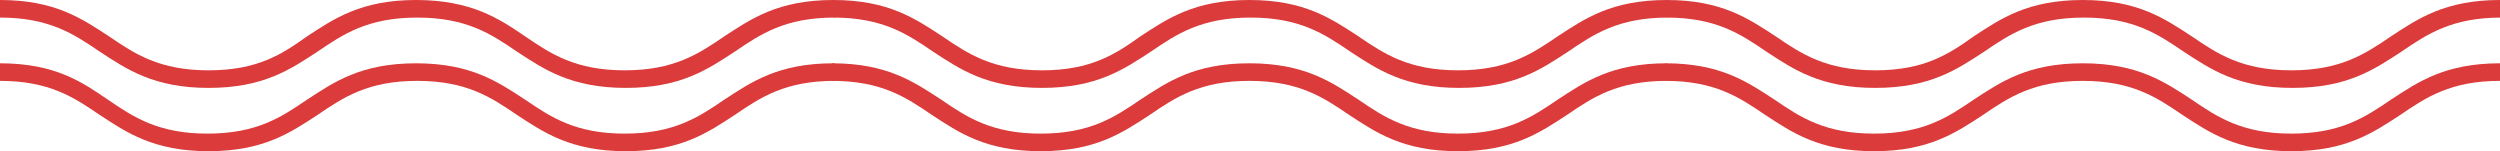 <?xml version="1.0" encoding="utf-8"?>
<!-- Generator: Adobe Illustrator 25.3.1, SVG Export Plug-In . SVG Version: 6.00 Build 0)  -->
<svg version="1.1" id="圖層_1" xmlns="http://www.w3.org/2000/svg" xmlns:xlink="http://www.w3.org/1999/xlink" x="0px" y="0px"
	 viewBox="0 0 213.3 12.9" style="enable-background:new 0 0 213.3 12.9;" xml:space="preserve">
<style type="text/css">
	.st0{opacity:0.8;}
	.st1{clip-path:url(#SVGID_2_);}
	.st2{fill:#F4F2F0;}
	.st3{fill:#F1EFEC;}
	.st4{fill:#F2F0ED;}
	.st5{fill:#F0EEEA;}
	.st6{fill:#F4F1EF;}
	.st7{fill:#F1EFEB;}
	.st8{fill:#F3F1EE;}
	.st9{fill:#F4F2EF;}
	.st10{fill:#F3F1EF;}
	.st11{fill:#F0EEEB;}
	.st12{fill:#F3F0EE;}
	.st13{fill:#F6F4F2;}
	.st14{fill:#F5F3F1;}
	.st15{fill:#F2F0EC;}
	.st16{fill:#EEEDE8;}
	.st17{fill:#EFEEE9;}
	.st18{fill:#F7F5F4;}
	.st19{fill:#F3F0ED;}
	.st20{fill:#F5F3F0;}
	.st21{fill:#F7F5F3;}
	.st22{fill:#EDECE6;}
	.st23{fill:#FBF9F9;}
	.st24{fill:#FCFBFB;}
	.st25{fill:#F5F2F0;}
	.st26{fill:#F8F6F4;}
	.st27{fill:#F8F6F5;}
	.st28{fill:#EFEDE9;}
	.st29{fill:#F6F4F1;}
	.st30{fill:#F6F3F1;}
	.st31{fill:#F9F7F5;}
	.st32{fill:#F2EFEC;}
	.st33{fill:#EFEDE8;}
	.st34{fill:#FBF9F8;}
	.st35{fill:#F6F4F3;}
	.st36{fill:#F1EEEB;}
	.st37{fill:#EDECE8;}
	.st38{fill:#F9F7F6;}
	.st39{fill:#EEEDE7;}
	.st40{fill:#EDEBE7;}
	.st41{fill:#FBFAF9;}
	.st42{fill:#EEECE8;}
	.st43{fill:#FAF8F7;}
	.st44{fill:#EFEEE8;}
	.st45{fill:#F8F5F4;}
	.st46{fill:#F7F4F2;}
	.st47{fill:#F7F4F3;}
	.st48{fill:#F6F6F4;}
	.st49{fill:#F9F9F8;}
	.st50{fill:#FAF7F6;}
	.st51{fill:#FAF8F6;}
	.st52{fill:#EBEAE5;}
	.st53{fill:#ECEBE6;}
	.st54{fill:#FBFBFA;}
	.st55{fill:#ECEAE5;}
	.st56{fill:#F0EEE9;}
	.st57{fill:#F7F5F2;}
	.st58{fill:#F5F5F3;}
	.st59{fill:#F5F5F2;}
	.st60{fill:#F7F7F5;}
	.st61{fill:#F7F7F6;}
	.st62{fill:#EDEBE6;}
	.st63{fill:#FCF9F9;}
	.st64{fill:#FCFBFA;}
	.st65{fill:#F9F6F5;}
	.st66{fill:#ECEAE6;}
	.st67{fill:#F8F8F6;}
	.st68{fill:#EFEEEA;}
	.st69{fill:#FBFAFA;}
	.st70{fill:#FAFAF9;}
	.st71{fill:#FBF9F7;}
	.st72{fill:#F4F1EE;}
	.st73{fill:#F3F3F0;}
	.st74{fill:#FBF8F7;}
	.st75{fill:#F8F8F7;}
	.st76{fill:#F6F3F2;}
	.st77{fill:#ECEBE7;}
	.st78{fill:#FAF8F8;}
	.st79{fill:#FBF8F8;}
	.st80{fill:#F4F4F1;}
	.st81{fill:#F9F7F7;}
	.st82{fill:#ECECE6;}
	.st83{fill:#F9F9F7;}
	.st84{fill:#F2F0EE;}
	.st85{fill:#F2EFED;}
	.st86{fill:#F1F1EE;}
	.st87{fill:#EEECE9;}
	.st88{fill:#F2F2EF;}
	.st89{fill-rule:evenodd;clip-rule:evenodd;fill:#8BDDE6;}
	.st90{fill-rule:evenodd;clip-rule:evenodd;fill:#E4EFED;}
	.st91{fill-rule:evenodd;clip-rule:evenodd;fill:#81D1E4;}
	.st92{fill-rule:evenodd;clip-rule:evenodd;fill:#ABE6ED;}
	.st93{fill-rule:evenodd;clip-rule:evenodd;fill:#79C7E0;}
	.st94{fill-rule:evenodd;clip-rule:evenodd;fill:#7ECBE1;}
	.st95{fill-rule:evenodd;clip-rule:evenodd;fill:#E4EEEC;}
	.st96{fill-rule:evenodd;clip-rule:evenodd;fill:#82D3E3;}
	.st97{fill-rule:evenodd;clip-rule:evenodd;fill:#71BEDD;}
	.st98{fill-rule:evenodd;clip-rule:evenodd;fill:#AAE6EC;}
	.st99{fill-rule:evenodd;clip-rule:evenodd;fill:#7AC8E0;}
	.st100{fill-rule:evenodd;clip-rule:evenodd;fill:#E7F2EE;}
	.st101{fill-rule:evenodd;clip-rule:evenodd;fill:#80CFE2;}
	.st102{fill-rule:evenodd;clip-rule:evenodd;fill:#B8E9EC;}
	.st103{fill-rule:evenodd;clip-rule:evenodd;fill:#B4E8ED;}
	.st104{fill-rule:evenodd;clip-rule:evenodd;fill:#B0E7EC;}
	.st105{fill-rule:evenodd;clip-rule:evenodd;fill:#B9E9ED;}
	.st106{fill-rule:evenodd;clip-rule:evenodd;fill:#DFF1ED;}
	.st107{fill-rule:evenodd;clip-rule:evenodd;fill:#7ECDE2;}
	.st108{fill-rule:evenodd;clip-rule:evenodd;fill:#88CCDC;}
	.st109{fill-rule:evenodd;clip-rule:evenodd;fill:#76C4DF;}
	.st110{fill-rule:evenodd;clip-rule:evenodd;fill:#B0E4EA;}
	.st111{fill-rule:evenodd;clip-rule:evenodd;fill:#B4E8EC;}
	.st112{fill-rule:evenodd;clip-rule:evenodd;fill:#DCEDED;}
	.st113{fill-rule:evenodd;clip-rule:evenodd;fill:#E0EDED;}
	.st114{fill-rule:evenodd;clip-rule:evenodd;fill:#D0E9EB;}
	.st115{fill-rule:evenodd;clip-rule:evenodd;fill:#7FCEE2;}
	.st116{fill-rule:evenodd;clip-rule:evenodd;fill:#D7EBEC;}
	.st117{fill-rule:evenodd;clip-rule:evenodd;fill:#96E0E8;}
	.st118{fill-rule:evenodd;clip-rule:evenodd;fill:#84D5E4;}
	.st119{fill-rule:evenodd;clip-rule:evenodd;fill:#83C7DB;}
	.st120{fill-rule:evenodd;clip-rule:evenodd;fill:#B3E6E9;}
	.st121{fill-rule:evenodd;clip-rule:evenodd;fill:#78C6E0;}
	.st122{fill-rule:evenodd;clip-rule:evenodd;fill:#DFEDED;}
	.st123{fill-rule:evenodd;clip-rule:evenodd;fill:#C9E7EB;}
	.st124{fill-rule:evenodd;clip-rule:evenodd;fill:#C2EAEC;}
	.st125{fill-rule:evenodd;clip-rule:evenodd;fill:#C2E4EA;}
	.st126{fill-rule:evenodd;clip-rule:evenodd;fill:#7DCCE1;}
	.st127{fill-rule:evenodd;clip-rule:evenodd;fill:#ADE6EC;}
	.st128{fill-rule:evenodd;clip-rule:evenodd;fill:#8BD5E5;}
	.st129{fill-rule:evenodd;clip-rule:evenodd;fill:#99D6E4;}
	.st130{fill-rule:evenodd;clip-rule:evenodd;fill:#93D5DD;}
	.st131{fill-rule:evenodd;clip-rule:evenodd;fill:#76C2DF;}
	.st132{fill-rule:evenodd;clip-rule:evenodd;fill:#C7ECED;}
	.st133{fill-rule:evenodd;clip-rule:evenodd;fill:#BDE1E8;}
	.st134{fill-rule:evenodd;clip-rule:evenodd;fill:#94D7E7;}
	.st135{fill-rule:evenodd;clip-rule:evenodd;fill:#D3EAEB;}
	.st136{fill-rule:evenodd;clip-rule:evenodd;fill:#AEE7EC;}
	.st137{fill-rule:evenodd;clip-rule:evenodd;fill:#7FCCE1;}
	.st138{fill-rule:evenodd;clip-rule:evenodd;fill:#D6EFED;}
	.st139{fill-rule:evenodd;clip-rule:evenodd;fill:#BFEAED;}
	.st140{fill-rule:evenodd;clip-rule:evenodd;fill:#CBE7EB;}
	.st141{fill-rule:evenodd;clip-rule:evenodd;fill:#7AC9E1;}
	.st142{fill-rule:evenodd;clip-rule:evenodd;fill:#C6EBEB;}
	.st143{fill-rule:evenodd;clip-rule:evenodd;fill:#BBE2EA;}
	.st144{fill-rule:evenodd;clip-rule:evenodd;fill:#9EDCE8;}
	.st145{fill-rule:evenodd;clip-rule:evenodd;fill:#86D0E3;}
	.st146{fill-rule:evenodd;clip-rule:evenodd;fill:#B0E0E8;}
	.st147{fill-rule:evenodd;clip-rule:evenodd;fill:#80D2E3;}
	.st148{fill-rule:evenodd;clip-rule:evenodd;fill:#BCE0E7;}
	.st149{fill-rule:evenodd;clip-rule:evenodd;fill:#A8DCE9;}
	.st150{fill-rule:evenodd;clip-rule:evenodd;fill:#D7E9EB;}
	.st151{fill-rule:evenodd;clip-rule:evenodd;fill:#A7E2E9;}
	.st152{fill-rule:evenodd;clip-rule:evenodd;fill:#C0E5EA;}
	.st153{fill-rule:evenodd;clip-rule:evenodd;fill:#D2E9EC;}
	.st154{fill-rule:evenodd;clip-rule:evenodd;fill:#BEE3EA;}
	.st155{fill-rule:evenodd;clip-rule:evenodd;fill:#9AD3DE;}
	.st156{fill-rule:evenodd;clip-rule:evenodd;fill:#C2E7F0;}
	.st157{fill-rule:evenodd;clip-rule:evenodd;fill:#AEDCE7;}
	.st158{fill-rule:evenodd;clip-rule:evenodd;fill:#90CFE2;}
	.st159{fill-rule:evenodd;clip-rule:evenodd;fill:#87D0E3;}
	.st160{fill-rule:evenodd;clip-rule:evenodd;fill:#ACE7ED;}
	.st161{fill-rule:evenodd;clip-rule:evenodd;fill:#87D1E4;}
	.st162{fill-rule:evenodd;clip-rule:evenodd;fill:#9DD5E4;}
	.st163{fill-rule:evenodd;clip-rule:evenodd;fill:#E4EFEE;}
	.st164{fill-rule:evenodd;clip-rule:evenodd;fill:#DDF3F6;}
	.st165{fill-rule:evenodd;clip-rule:evenodd;fill:#D2F0F4;}
	.st166{fill-rule:evenodd;clip-rule:evenodd;fill:#94D1DE;}
	.st167{fill-rule:evenodd;clip-rule:evenodd;fill:#BCEAF0;}
	.st168{fill-rule:evenodd;clip-rule:evenodd;fill:#DDF4F6;}
	.st169{fill-rule:evenodd;clip-rule:evenodd;fill:#86D9E5;}
	.st170{fill-rule:evenodd;clip-rule:evenodd;fill:#85D6E4;}
	.st171{fill-rule:evenodd;clip-rule:evenodd;fill:#84D7E4;}
	.st172{fill-rule:evenodd;clip-rule:evenodd;fill:#E6F1ED;}
	.st173{fill-rule:evenodd;clip-rule:evenodd;fill:#9FE3E1;}
	.st174{fill-rule:evenodd;clip-rule:evenodd;fill:#8FD2DD;}
	.st175{fill-rule:evenodd;clip-rule:evenodd;fill:#A5E3EB;}
	.st176{fill-rule:evenodd;clip-rule:evenodd;fill:#8DD1DD;}
	.st177{fill-rule:evenodd;clip-rule:evenodd;fill:#DDEEED;}
	.st178{fill-rule:evenodd;clip-rule:evenodd;fill:#C0E8EC;}
	.st179{fill-rule:evenodd;clip-rule:evenodd;fill:#CBEAEC;}
	.st180{fill-rule:evenodd;clip-rule:evenodd;fill:#92D7DE;}
	.st181{fill-rule:evenodd;clip-rule:evenodd;fill:#A7E6DF;}
	.st182{fill-rule:evenodd;clip-rule:evenodd;fill:#87DAE5;}
	.st183{fill-rule:evenodd;clip-rule:evenodd;fill:#8FD1DC;}
	.st184{fill-rule:evenodd;clip-rule:evenodd;fill:#92D5DE;}
	.st185{fill-rule:evenodd;clip-rule:evenodd;fill:#E5F0ED;}
	.st186{fill-rule:evenodd;clip-rule:evenodd;fill:#E0F0ED;}
	.st187{fill-rule:evenodd;clip-rule:evenodd;fill:#91D6DE;}
	.st188{fill-rule:evenodd;clip-rule:evenodd;fill:#92D4DD;}
	.st189{fill-rule:evenodd;clip-rule:evenodd;fill:#D0EBEC;}
	.st190{fill-rule:evenodd;clip-rule:evenodd;fill:#BDE5E9;}
	.st191{fill-rule:evenodd;clip-rule:evenodd;fill:#D3EDED;}
	.st192{fill-rule:evenodd;clip-rule:evenodd;fill:#DFEEEC;}
	.st193{fill-rule:evenodd;clip-rule:evenodd;fill:#96D9DE;}
	.st194{fill-rule:evenodd;clip-rule:evenodd;fill:#9ADADD;}
	.st195{fill-rule:evenodd;clip-rule:evenodd;fill:#99DCE6;}
	.st196{fill-rule:evenodd;clip-rule:evenodd;fill:#7FD0E2;}
	.st197{fill-rule:evenodd;clip-rule:evenodd;fill:#75C3DF;}
	.st198{fill-rule:evenodd;clip-rule:evenodd;fill:#E0EFEC;}
	.st199{fill-rule:evenodd;clip-rule:evenodd;fill:#89CEDD;}
	.st200{fill-rule:evenodd;clip-rule:evenodd;fill:#77C5DF;}
	.st201{fill-rule:evenodd;clip-rule:evenodd;fill:#98D9DD;}
	.st202{fill-rule:evenodd;clip-rule:evenodd;fill:#D6EDED;}
	.st203{fill-rule:evenodd;clip-rule:evenodd;fill:#D8EDED;}
	.st204{fill-rule:evenodd;clip-rule:evenodd;fill:#80D1E4;}
	.st205{fill-rule:evenodd;clip-rule:evenodd;fill:#D1EDED;}
	.st206{fill-rule:evenodd;clip-rule:evenodd;fill:#98D8DD;}
	.st207{fill-rule:evenodd;clip-rule:evenodd;fill:#94D7DE;}
	.st208{fill-rule:evenodd;clip-rule:evenodd;fill:#CDE9EA;}
	.st209{fill-rule:evenodd;clip-rule:evenodd;fill:#98DBDF;}
	.st210{fill-rule:evenodd;clip-rule:evenodd;fill:#A7E0E8;}
	.st211{fill-rule:evenodd;clip-rule:evenodd;fill:#9EDEDF;}
	.st212{fill-rule:evenodd;clip-rule:evenodd;fill:#89CDDD;}
	.st213{fill-rule:evenodd;clip-rule:evenodd;fill:#8BCBDB;}
	.st214{fill-rule:evenodd;clip-rule:evenodd;fill:#95D8DE;}
	.st215{fill-rule:evenodd;clip-rule:evenodd;fill:#8CDBE6;}
	.st216{fill-rule:evenodd;clip-rule:evenodd;fill:#92D5DD;}
	.st217{fill-rule:evenodd;clip-rule:evenodd;fill:#9ADBDF;}
	.st218{fill-rule:evenodd;clip-rule:evenodd;fill:#9ADAE6;}
	.st219{fill-rule:evenodd;clip-rule:evenodd;fill:#C4E9EC;}
	.st220{fill-rule:evenodd;clip-rule:evenodd;fill:#D9EFED;}
	.st221{fill-rule:evenodd;clip-rule:evenodd;fill:#C4E6E9;}
	.st222{fill-rule:evenodd;clip-rule:evenodd;fill:#A0DCDE;}
	.st223{fill-rule:evenodd;clip-rule:evenodd;fill:#A9E1E7;}
	.st224{fill-rule:evenodd;clip-rule:evenodd;fill:#D4ECEC;}
	.st225{fill-rule:evenodd;clip-rule:evenodd;fill:#C6E7EB;}
	.st226{fill-rule:evenodd;clip-rule:evenodd;fill:#93D8DE;}
	.st227{fill-rule:evenodd;clip-rule:evenodd;fill:#DDEFED;}
	.st228{fill-rule:evenodd;clip-rule:evenodd;fill:#90D8E5;}
	.st229{fill-rule:evenodd;clip-rule:evenodd;fill:#8FDEE7;}
	.st230{fill-rule:evenodd;clip-rule:evenodd;fill:#8DDEE6;}
	.st231{fill-rule:evenodd;clip-rule:evenodd;fill:#8DDEE7;}
	.st232{fill-rule:evenodd;clip-rule:evenodd;fill:#A6E5EB;}
	.st233{fill-rule:evenodd;clip-rule:evenodd;fill:#8FDEE6;}
	.st234{fill-rule:evenodd;clip-rule:evenodd;fill:#9BE1E9;}
	.st235{fill-rule:evenodd;clip-rule:evenodd;fill:#90DFE7;}
	.st236{fill-rule:evenodd;clip-rule:evenodd;fill:#A0E3EA;}
	.st237{fill-rule:evenodd;clip-rule:evenodd;fill:#95E0E8;}
	.st238{fill-rule:evenodd;clip-rule:evenodd;fill:#B5E8EC;}
	.st239{fill-rule:evenodd;clip-rule:evenodd;fill:#9BE1E7;}
	.st240{fill-rule:evenodd;clip-rule:evenodd;fill:#A2E3E9;}
	.st241{fill-rule:evenodd;clip-rule:evenodd;fill:#BDE8EA;}
	.st242{fill-rule:evenodd;clip-rule:evenodd;fill:#96E0E7;}
	.st243{fill-rule:evenodd;clip-rule:evenodd;fill:#99E1E9;}
	.st244{fill-rule:evenodd;clip-rule:evenodd;fill:#97E1E9;}
	.st245{fill-rule:evenodd;clip-rule:evenodd;fill:#B0E7E3;}
	.st246{fill-rule:evenodd;clip-rule:evenodd;fill:#A2E3EA;}
	.st247{fill-rule:evenodd;clip-rule:evenodd;fill:#95DFE7;}
	.st248{fill-rule:evenodd;clip-rule:evenodd;fill:#94DFE7;}
	.st249{fill-rule:evenodd;clip-rule:evenodd;fill:#AEE5E9;}
	.st250{fill-rule:evenodd;clip-rule:evenodd;fill:#ABE6EC;}
	.st251{fill-rule:evenodd;clip-rule:evenodd;fill:#A4E3E8;}
	.st252{fill-rule:evenodd;clip-rule:evenodd;fill:#9CE2E9;}
	.st253{fill-rule:evenodd;clip-rule:evenodd;fill:#A3E4EB;}
	.st254{fill-rule:evenodd;clip-rule:evenodd;fill:#B1E7EC;}
	.st255{fill-rule:evenodd;clip-rule:evenodd;fill:#B9E9EC;}
	.st256{fill-rule:evenodd;clip-rule:evenodd;fill:#9DE1E7;}
	.st257{fill-rule:evenodd;clip-rule:evenodd;fill:#92DFE7;}
	.st258{fill-rule:evenodd;clip-rule:evenodd;fill:#A8E4E8;}
	.st259{fill-rule:evenodd;clip-rule:evenodd;fill:#9FE2E8;}
	.st260{fill-rule:evenodd;clip-rule:evenodd;fill:#A1E2E8;}
	.st261{fill-rule:evenodd;clip-rule:evenodd;fill:#96E1E3;}
	.st262{fill-rule:evenodd;clip-rule:evenodd;fill:#A7E3E8;}
	.st263{fill-rule:evenodd;clip-rule:evenodd;fill:#9FE2E9;}
	.st264{fill-rule:evenodd;clip-rule:evenodd;fill:#A2E2E8;}
	.st265{fill-rule:evenodd;clip-rule:evenodd;fill:#95DFE8;}
	.st266{fill-rule:evenodd;clip-rule:evenodd;fill:#B4E8EE;}
	.st267{fill-rule:evenodd;clip-rule:evenodd;fill:#C3EBED;}
	.st268{fill-rule:evenodd;clip-rule:evenodd;fill:#9EE2E8;}
	.st269{fill-rule:evenodd;clip-rule:evenodd;fill:#ACE5E9;}
	.st270{fill-rule:evenodd;clip-rule:evenodd;fill:#9DE1E8;}
	.st271{fill-rule:evenodd;clip-rule:evenodd;fill:#BAEAEF;}
	.st272{fill-rule:evenodd;clip-rule:evenodd;fill:#A5E3E8;}
	.st273{fill-rule:evenodd;clip-rule:evenodd;fill:#BDEBF0;}
	.st274{fill-rule:evenodd;clip-rule:evenodd;fill:#A7E5EC;}
	.st275{fill-rule:evenodd;clip-rule:evenodd;fill:#CBEFF4;}
	.st276{fill-rule:evenodd;clip-rule:evenodd;fill:#98E0E7;}
	.st277{fill-rule:evenodd;clip-rule:evenodd;fill:#9BE1E8;}
	.st278{fill-rule:evenodd;clip-rule:evenodd;fill:#B2E6E9;}
	.st279{fill-rule:evenodd;clip-rule:evenodd;fill:#99E1E8;}
	.st280{fill-rule:evenodd;clip-rule:evenodd;fill:#C6EDF1;}
	.st281{fill-rule:evenodd;clip-rule:evenodd;fill:#C4EBED;}
	.st282{fill-rule:evenodd;clip-rule:evenodd;fill:#BAE8EA;}
	.st283{fill-rule:evenodd;clip-rule:evenodd;fill:#A6E5EC;}
	.st284{fill-rule:evenodd;clip-rule:evenodd;fill:#AFE5E9;}
	.st285{fill-rule:evenodd;clip-rule:evenodd;fill:#9FE2EA;}
	.st286{fill-rule:evenodd;clip-rule:evenodd;fill:#A9E5EC;}
	.st287{fill-rule:evenodd;clip-rule:evenodd;fill:#C5EDF1;}
	.st288{fill-rule:evenodd;clip-rule:evenodd;fill:#A3E4E1;}
	.st289{fill-rule:evenodd;clip-rule:evenodd;fill:#9AE0E7;}
	.st290{fill-rule:evenodd;clip-rule:evenodd;fill:#8EDFE5;}
	.st291{fill-rule:evenodd;clip-rule:evenodd;fill:#9CE2E2;}
	.st292{fill-rule:evenodd;clip-rule:evenodd;fill:#97E1E4;}
	.st293{fill-rule:evenodd;clip-rule:evenodd;fill:#B9E7E9;}
	.st294{fill-rule:evenodd;clip-rule:evenodd;fill:#A1E4E0;}
	.st295{fill-rule:evenodd;clip-rule:evenodd;fill:#CFEDE9;}
	.st296{fill-rule:evenodd;clip-rule:evenodd;fill:#A6E4E9;}
	.st297{fill-rule:evenodd;clip-rule:evenodd;fill:#A4E3E9;}
	.st298{fill-rule:evenodd;clip-rule:evenodd;fill:#97E1E8;}
	.st299{fill-rule:evenodd;clip-rule:evenodd;fill:#BAE8EB;}
	.st300{fill-rule:evenodd;clip-rule:evenodd;fill:#A7E5E4;}
	.st301{fill-rule:evenodd;clip-rule:evenodd;fill:#A9E4E8;}
	.st302{fill-rule:evenodd;clip-rule:evenodd;fill:#C1E9EA;}
	.st303{fill-rule:evenodd;clip-rule:evenodd;fill:#C0EAE8;}
	.st304{fill-rule:evenodd;clip-rule:evenodd;fill:#9EE1E8;}
	.st305{fill-rule:evenodd;clip-rule:evenodd;fill:#B7E7E9;}
	.st306{fill-rule:evenodd;clip-rule:evenodd;fill:#B4E7EB;}
	.st307{fill-rule:evenodd;clip-rule:evenodd;fill:#A2E3E8;}
	.st308{fill-rule:evenodd;clip-rule:evenodd;fill:#E1EEEC;}
	.st309{fill-rule:evenodd;clip-rule:evenodd;fill:#C7E6EB;}
	.st310{fill-rule:evenodd;clip-rule:evenodd;fill:#DBEDED;}
	.st311{fill-rule:evenodd;clip-rule:evenodd;fill:#E0EFED;}
	.st312{fill-rule:evenodd;clip-rule:evenodd;fill:#CCE8EB;}
	.st313{fill-rule:evenodd;clip-rule:evenodd;fill:#D6EBEC;}
	.st314{fill-rule:evenodd;clip-rule:evenodd;fill:#DDEDED;}
	.st315{fill-rule:evenodd;clip-rule:evenodd;fill:#DFEFED;}
	.st316{fill-rule:evenodd;clip-rule:evenodd;fill:#CBE9EB;}
	.st317{fill-rule:evenodd;clip-rule:evenodd;fill:#CDE8EB;}
	.st318{fill-rule:evenodd;clip-rule:evenodd;fill:#CFE8EB;}
	.st319{fill-rule:evenodd;clip-rule:evenodd;fill:#D3EAEC;}
	.st320{fill-rule:evenodd;clip-rule:evenodd;fill:#DCECEC;}
	.st321{fill-rule:evenodd;clip-rule:evenodd;fill:#DAECEC;}
	.st322{fill-rule:evenodd;clip-rule:evenodd;fill:#D5EAEB;}
	.st323{fill-rule:evenodd;clip-rule:evenodd;fill:#DBEEEC;}
	.st324{fill-rule:evenodd;clip-rule:evenodd;fill:#D4EBEC;}
	.st325{fill-rule:evenodd;clip-rule:evenodd;fill:#86D7E5;}
	.st326{fill-rule:evenodd;clip-rule:evenodd;fill:#7BCAE1;}
	.st327{fill-rule:evenodd;clip-rule:evenodd;fill:#86D7E4;}
	.st328{fill-rule:evenodd;clip-rule:evenodd;fill:#85D8E5;}
	.st329{fill-rule:evenodd;clip-rule:evenodd;fill:#C0EBF0;}
	.st330{fill-rule:evenodd;clip-rule:evenodd;fill:#C7EEF2;}
	.st331{fill-rule:evenodd;clip-rule:evenodd;fill:#D6F2F5;}
	.st332{fill-rule:evenodd;clip-rule:evenodd;fill:#C2ECF1;}
	.st333{fill-rule:evenodd;clip-rule:evenodd;fill:#CAEEF2;}
	.st334{fill-rule:evenodd;clip-rule:evenodd;fill:#73C0DE;}
	.st335{fill-rule:evenodd;clip-rule:evenodd;fill:#96D4E4;}
	.st336{fill-rule:evenodd;clip-rule:evenodd;fill:#89D0E3;}
	.st337{fill-rule:evenodd;clip-rule:evenodd;fill:#8ED0E3;}
	.st338{fill-rule:evenodd;clip-rule:evenodd;fill:#8CD0E3;}
	.st339{fill-rule:evenodd;clip-rule:evenodd;fill:#9FD7E5;}
	.st340{fill-rule:evenodd;clip-rule:evenodd;fill:#9FD8E8;}
	.st341{fill-rule:evenodd;clip-rule:evenodd;fill:#89CDE2;}
	.st342{fill-rule:evenodd;clip-rule:evenodd;fill:#80CAE1;}
	.st343{fill-rule:evenodd;clip-rule:evenodd;fill:#82CBE1;}
	.st344{fill-rule:evenodd;clip-rule:evenodd;fill:#94D1E4;}
	.st345{fill-rule:evenodd;clip-rule:evenodd;fill:#95D3E4;}
	.st346{fill-rule:evenodd;clip-rule:evenodd;fill:#81CAE1;}
	.st347{fill-rule:evenodd;clip-rule:evenodd;fill:#B1DCE6;}
	.st348{fill-rule:evenodd;clip-rule:evenodd;fill:#ABD9E5;}
	.st349{fill-rule:evenodd;clip-rule:evenodd;fill:#80D0E3;}
	.st350{fill-rule:evenodd;clip-rule:evenodd;fill:#91D4DD;}
	.st351{fill-rule:evenodd;clip-rule:evenodd;fill:#83D4E4;}
	.st352{fill-rule:evenodd;clip-rule:evenodd;fill:#8CD0DC;}
	.st353{fill-rule:evenodd;clip-rule:evenodd;fill:#99DADE;}
	.st354{fill-rule:evenodd;clip-rule:evenodd;fill:#7DCEE2;}
	.st355{fill-rule:evenodd;clip-rule:evenodd;fill:#8CD1DD;}
	.st356{fill-rule:evenodd;clip-rule:evenodd;fill:#7CCBE1;}
	.st357{fill-rule:evenodd;clip-rule:evenodd;fill:#DBEBEC;}
	.st358{fill-rule:evenodd;clip-rule:evenodd;fill:#9CD4E7;}
	.st359{fill-rule:evenodd;clip-rule:evenodd;fill:#B5DAE6;}
	.st360{fill-rule:evenodd;clip-rule:evenodd;fill:#8DD9E5;}
	.st361{fill-rule:evenodd;clip-rule:evenodd;fill:#88D4E4;}
	.st362{fill-rule:evenodd;clip-rule:evenodd;fill:#8ED6E4;}
	.st363{fill-rule:evenodd;clip-rule:evenodd;fill:#B0E1EA;}
	.st364{fill-rule:evenodd;clip-rule:evenodd;fill:#A7E2E8;}
	.st365{fill-rule:evenodd;clip-rule:evenodd;fill:#99DFE7;}
	.st366{fill-rule:evenodd;clip-rule:evenodd;fill:#97DFE7;}
	.st367{fill-rule:evenodd;clip-rule:evenodd;fill:#DDF0ED;}
	.st368{fill-rule:evenodd;clip-rule:evenodd;fill:#BBE9EC;}
	.st369{fill-rule:evenodd;clip-rule:evenodd;fill:#83D6E4;}
	.st370{fill-rule:evenodd;clip-rule:evenodd;fill:#97D7DD;}
	.st371{fill-rule:evenodd;clip-rule:evenodd;fill:#C3EBEC;}
	.st372{fill-rule:evenodd;clip-rule:evenodd;fill:#D3F0F3;}
	.st373{fill-rule:evenodd;clip-rule:evenodd;fill:#E1F5F6;}
	.st374{fill-rule:evenodd;clip-rule:evenodd;fill:#CCEFF4;}
	.st375{fill-rule:evenodd;clip-rule:evenodd;fill:#D3EEED;}
	.st376{fill-rule:evenodd;clip-rule:evenodd;fill:#D4EEED;}
	.st377{fill-rule:evenodd;clip-rule:evenodd;fill:#BBE9EB;}
	.st378{fill-rule:evenodd;clip-rule:evenodd;fill:#D2EDED;}
	.st379{fill-rule:evenodd;clip-rule:evenodd;fill:#CAECED;}
	.st380{fill-rule:evenodd;clip-rule:evenodd;fill:#C9EBEC;}
	.st381{fill-rule:evenodd;clip-rule:evenodd;fill:#CDECED;}
	.st382{fill-rule:evenodd;clip-rule:evenodd;fill:#D0EEED;}
	.st383{fill-rule:evenodd;clip-rule:evenodd;fill:#D1EEED;}
	.st384{fill-rule:evenodd;clip-rule:evenodd;fill:#99DCDE;}
	.st385{fill-rule:evenodd;clip-rule:evenodd;fill:#B6E7EA;}
	.st386{fill-rule:evenodd;clip-rule:evenodd;fill:#9FDFE8;}
	.st387{fill-rule:evenodd;clip-rule:evenodd;fill:#A0DCE7;}
	.st388{fill-rule:evenodd;clip-rule:evenodd;fill:#9AE0E8;}
	.st389{fill-rule:evenodd;clip-rule:evenodd;fill:#A1E2E9;}
	.st390{fill-rule:evenodd;clip-rule:evenodd;fill:#BAE4EA;}
	.st391{fill-rule:evenodd;clip-rule:evenodd;fill:#B8E8EC;}
	.st392{fill-rule:evenodd;clip-rule:evenodd;fill:#CAE6EB;}
	.st393{fill-rule:evenodd;clip-rule:evenodd;fill:#CEE7EB;}
	.st394{fill-rule:evenodd;clip-rule:evenodd;fill:#D0E8EB;}
	.st395{fill-rule:evenodd;clip-rule:evenodd;fill:#D1E9EB;}
	.st396{fill-rule:evenodd;clip-rule:evenodd;fill:#BDE2E9;}
	.st397{fill-rule:evenodd;clip-rule:evenodd;fill:#AFE0EB;}
	.st398{fill-rule:evenodd;clip-rule:evenodd;fill:#91D4E4;}
	.st399{fill-rule:evenodd;clip-rule:evenodd;fill:#C4E8F0;}
	.st400{fill-rule:evenodd;clip-rule:evenodd;fill:#B9E4EE;}
	.st401{fill-rule:evenodd;clip-rule:evenodd;fill:#BDE5EE;}
	.st402{fill-rule:evenodd;clip-rule:evenodd;fill:#B7E1EB;}
	.st403{fill-rule:evenodd;clip-rule:evenodd;fill:#A3DCE9;}
	.st404{fill-rule:evenodd;clip-rule:evenodd;fill:#A8DCEA;}
	.st405{fill-rule:evenodd;clip-rule:evenodd;fill:#C0E4EB;}
	.st406{fill-rule:evenodd;clip-rule:evenodd;fill:#C3E5EA;}
	.st407{fill-rule:evenodd;clip-rule:evenodd;fill:#B9E1E9;}
	.st408{fill-rule:evenodd;clip-rule:evenodd;fill:#CAE6EA;}
	.st409{fill-rule:evenodd;clip-rule:evenodd;fill:#BAE2E9;}
	.st410{fill-rule:evenodd;clip-rule:evenodd;fill:#E3EFED;}
	.st411{fill-rule:evenodd;clip-rule:evenodd;fill:#B8E2EA;}
	.st412{fill-rule:evenodd;clip-rule:evenodd;fill:#A7D8E5;}
	.st413{fill-rule:evenodd;clip-rule:evenodd;fill:#AADAE6;}
	.st414{fill-rule:evenodd;clip-rule:evenodd;fill:#9BD4E4;}
	.st415{fill-rule:evenodd;clip-rule:evenodd;fill:#8FCEE2;}
	.st416{fill-rule:evenodd;clip-rule:evenodd;fill:#A7DFEB;}
	.st417{fill-rule:evenodd;clip-rule:evenodd;fill:#AEDFEC;}
	.st418{fill-rule:evenodd;clip-rule:evenodd;fill:#98D5E4;}
	.st419{fill-rule:evenodd;clip-rule:evenodd;fill:#B0DEE8;}
	.st420{fill-rule:evenodd;clip-rule:evenodd;fill:#98DBE6;}
	.st421{fill-rule:evenodd;clip-rule:evenodd;fill:#A6E2DE;}
	.st422{fill-rule:evenodd;clip-rule:evenodd;fill:#9FE2E0;}
	.st423{fill-rule:evenodd;clip-rule:evenodd;fill:#9EDFDF;}
	.st424{fill-rule:evenodd;clip-rule:evenodd;fill:#8DDEE5;}
	.st425{fill-rule:evenodd;clip-rule:evenodd;fill:#95E0E3;}
	.st426{fill-rule:evenodd;clip-rule:evenodd;fill:#B1E5E9;}
	.st427{fill-rule:evenodd;clip-rule:evenodd;fill:#89D7E3;}
	.st428{fill-rule:evenodd;clip-rule:evenodd;fill:#97E1E3;}
	.st429{fill-rule:evenodd;clip-rule:evenodd;fill:#A6DFE7;}
	.st430{fill-rule:evenodd;clip-rule:evenodd;fill:#96DEE6;}
	.st431{fill-rule:evenodd;clip-rule:evenodd;fill:#9AE2E2;}
	.st432{fill-rule:evenodd;clip-rule:evenodd;fill:#9DE3E2;}
	.st433{fill-rule:evenodd;clip-rule:evenodd;fill:#97DCE6;}
	.st434{fill-rule:evenodd;clip-rule:evenodd;fill:#A7E0E7;}
	.st435{fill-rule:evenodd;clip-rule:evenodd;fill:#9DDDE6;}
	.st436{fill-rule:evenodd;clip-rule:evenodd;fill:#97DDE6;}
	.st437{fill-rule:evenodd;clip-rule:evenodd;fill:#7ECDE1;}
	.st438{fill-rule:evenodd;clip-rule:evenodd;fill:#DBEFED;}
	.st439{fill-rule:evenodd;clip-rule:evenodd;fill:#CFEBEC;}
	.st440{fill-rule:evenodd;clip-rule:evenodd;fill:#D5ECEB;}
	.st441{fill-rule:evenodd;clip-rule:evenodd;fill:#DDEFEC;}
	.st442{fill-rule:evenodd;clip-rule:evenodd;fill:#CEEAEB;}
	.st443{fill-rule:evenodd;clip-rule:evenodd;fill:#C5E7EC;}
	.st444{fill-rule:evenodd;clip-rule:evenodd;fill:#A6E1E7;}
	.st445{fill-rule:evenodd;clip-rule:evenodd;fill:#B9E4E9;}
	.st446{fill-rule:evenodd;clip-rule:evenodd;fill:#D0EAEC;}
	.st447{fill-rule:evenodd;clip-rule:evenodd;fill:#C7E9EC;}
	.st448{fill-rule:evenodd;clip-rule:evenodd;fill:#D5EDED;}
	.st449{fill-rule:evenodd;clip-rule:evenodd;fill:#B1E7E3;}
	.st450{fill-rule:evenodd;clip-rule:evenodd;fill:#ABE6E3;}
	.st451{fill-rule:evenodd;clip-rule:evenodd;fill:#A6E4E5;}
	.st452{fill-rule:evenodd;clip-rule:evenodd;fill:#97DFE1;}
	.st453{fill-rule:evenodd;clip-rule:evenodd;fill:#95DADF;}
	.st454{fill-rule:evenodd;clip-rule:evenodd;fill:#94D9DF;}
	.st455{fill-rule:evenodd;clip-rule:evenodd;fill:#99DEDF;}
	.st456{fill-rule:evenodd;clip-rule:evenodd;fill:#95DBE0;}
	.st457{fill-rule:evenodd;clip-rule:evenodd;fill:#DEF0ED;}
	.st458{fill-rule:evenodd;clip-rule:evenodd;fill:#E2F1ED;}
	.st459{fill-rule:evenodd;clip-rule:evenodd;fill:#E6F2ED;}
	.st460{fill-rule:evenodd;clip-rule:evenodd;fill:#C7EBEC;}
	.st461{fill-rule:evenodd;clip-rule:evenodd;fill:#DAF0ED;}
	.st462{fill-rule:evenodd;clip-rule:evenodd;fill:#B9E7EC;}
	.st463{fill-rule:evenodd;clip-rule:evenodd;fill:#B6E7EB;}
	.st464{fill-rule:evenodd;clip-rule:evenodd;fill:#CCEDED;}
	.st465{fill-rule:evenodd;clip-rule:evenodd;fill:#C6EBEC;}
	.st466{fill-rule:evenodd;clip-rule:evenodd;fill:#9FDDDD;}
	.st467{fill-rule:evenodd;clip-rule:evenodd;fill:#D1EBEC;}
	.st468{fill-rule:evenodd;clip-rule:evenodd;fill:#C2E7EC;}
	.st469{fill-rule:evenodd;clip-rule:evenodd;fill:#C8EAEC;}
	.st470{fill-rule:evenodd;clip-rule:evenodd;fill:#CCEBEC;}
	.st471{fill-rule:evenodd;clip-rule:evenodd;fill:#BCE7EC;}
	.st472{fill-rule:evenodd;clip-rule:evenodd;fill:#B1E5EB;}
	.st473{fill-rule:evenodd;clip-rule:evenodd;fill:#B4E4EB;}
	.st474{fill-rule:evenodd;clip-rule:evenodd;fill:#DAEEED;}
	.st475{fill-rule:evenodd;clip-rule:evenodd;fill:#9ADDDF;}
	.st476{fill-rule:evenodd;clip-rule:evenodd;fill:#9FE0DF;}
	.st477{fill-rule:evenodd;clip-rule:evenodd;fill:#B5E9E3;}
	.st478{fill-rule:evenodd;clip-rule:evenodd;fill:#BBE9E4;}
	.st479{fill-rule:evenodd;clip-rule:evenodd;fill:#C4ECE5;}
	.st480{fill-rule:evenodd;clip-rule:evenodd;fill:#9CDDE6;}
	.st481{fill-rule:evenodd;clip-rule:evenodd;fill:#8FDBE5;}
	.st482{fill-rule:evenodd;clip-rule:evenodd;fill:#9BDEDF;}
	.st483{fill-rule:evenodd;clip-rule:evenodd;fill:#97DADE;}
	.st484{fill-rule:evenodd;clip-rule:evenodd;fill:#8DD7E1;}
	.st485{fill-rule:evenodd;clip-rule:evenodd;fill:#99DCDF;}
	.st486{fill-rule:evenodd;clip-rule:evenodd;fill:#E5F1ED;}
	.st487{fill-rule:evenodd;clip-rule:evenodd;fill:#CAE9EC;}
	.st488{fill-rule:evenodd;clip-rule:evenodd;fill:#B9E6EB;}
	.st489{fill-rule:evenodd;clip-rule:evenodd;fill:#C1E9EC;}
	.st490{fill-rule:evenodd;clip-rule:evenodd;fill:#8DD4DE;}
	.st491{fill-rule:evenodd;clip-rule:evenodd;fill:#93D6DE;}
	.st492{fill-rule:evenodd;clip-rule:evenodd;fill:#9EDEDE;}
	.st493{fill-rule:evenodd;clip-rule:evenodd;fill:#C4E8EC;}
	.st494{fill-rule:evenodd;clip-rule:evenodd;fill:#BEE6EB;}
	.st495{fill-rule:evenodd;clip-rule:evenodd;fill:#CAE9EA;}
	.st496{fill-rule:evenodd;clip-rule:evenodd;fill:#B6E7EC;}
	.st497{fill-rule:evenodd;clip-rule:evenodd;fill:#B7E7EC;}
	.st498{fill-rule:evenodd;clip-rule:evenodd;fill:#BEE8EC;}
	.st499{fill-rule:evenodd;clip-rule:evenodd;fill:#C5E7EA;}
	.st500{fill-rule:evenodd;clip-rule:evenodd;fill:#C1E6E9;}
	.st501{fill-rule:evenodd;clip-rule:evenodd;fill:#C3E8EA;}
	.st502{fill-rule:evenodd;clip-rule:evenodd;fill:#AEE1E7;}
	.st503{fill-rule:evenodd;clip-rule:evenodd;fill:#AEE1E8;}
	.st504{fill-rule:evenodd;clip-rule:evenodd;fill:#98DBDE;}
	.st505{fill-rule:evenodd;clip-rule:evenodd;fill:#8ACEDC;}
	.st506{fill-rule:evenodd;clip-rule:evenodd;fill:#BFE7E9;}
	.st507{fill-rule:evenodd;clip-rule:evenodd;fill:#9EE1E7;}
	.st508{fill-rule:evenodd;clip-rule:evenodd;fill:#B5E6E9;}
	.st509{fill-rule:evenodd;clip-rule:evenodd;fill:#A5E4EA;}
	.st510{fill-rule:evenodd;clip-rule:evenodd;fill:#B0E7EB;}
	.st511{fill-rule:evenodd;clip-rule:evenodd;fill:#A9E5E7;}
	.st512{fill-rule:evenodd;clip-rule:evenodd;fill:#A2E2E9;}
	.st513{fill-rule:evenodd;clip-rule:evenodd;fill:#A9E5EA;}
	.st514{fill-rule:evenodd;clip-rule:evenodd;fill:#BAE8EC;}
	.st515{fill-rule:evenodd;clip-rule:evenodd;fill:#A7E5EB;}
	.st516{fill-rule:evenodd;clip-rule:evenodd;fill:#B0E7ED;}
	.st517{fill-rule:evenodd;clip-rule:evenodd;fill:#A2E3EB;}
	.st518{fill-rule:evenodd;clip-rule:evenodd;fill:#A5E4EB;}
	.st519{fill-rule:evenodd;clip-rule:evenodd;fill:#92DFE8;}
	.st520{fill-rule:evenodd;clip-rule:evenodd;fill:#A6E4EB;}
	.st521{fill-rule:evenodd;clip-rule:evenodd;fill:#BCEAEE;}
	.st522{fill-rule:evenodd;clip-rule:evenodd;fill:#B8E9EE;}
	.st523{fill-rule:evenodd;clip-rule:evenodd;fill:#9EE2EA;}
	.st524{fill-rule:evenodd;clip-rule:evenodd;fill:#CFEFF2;}
	.st525{fill-rule:evenodd;clip-rule:evenodd;fill:#BFEAEC;}
	.st526{fill-rule:evenodd;clip-rule:evenodd;fill:#B4E7EC;}
	.st527{fill-rule:evenodd;clip-rule:evenodd;fill:#C9EBEB;}
	.st528{fill-rule:evenodd;clip-rule:evenodd;fill:#9FE3EA;}
	.st529{fill-rule:evenodd;clip-rule:evenodd;fill:#9CE2EA;}
	.st530{fill-rule:evenodd;clip-rule:evenodd;fill:#BAEAE9;}
	.st531{fill-rule:evenodd;clip-rule:evenodd;fill:#C4ECE9;}
	.st532{fill-rule:evenodd;clip-rule:evenodd;fill:#C1ECEA;}
	.st533{fill-rule:evenodd;clip-rule:evenodd;fill:#C9EDEB;}
	.st534{fill-rule:evenodd;clip-rule:evenodd;fill:#A7E5E3;}
	.st535{fill-rule:evenodd;clip-rule:evenodd;fill:#9CE2E5;}
	.st536{fill-rule:evenodd;clip-rule:evenodd;fill:#BBE9E6;}
	.st537{fill-rule:evenodd;clip-rule:evenodd;fill:#CEEEEA;}
	.st538{fill-rule:evenodd;clip-rule:evenodd;fill:#BAE8E9;}
	.st539{fill-rule:evenodd;clip-rule:evenodd;fill:#DCF0ED;}
	.st540{fill-rule:evenodd;clip-rule:evenodd;fill:#CAECEC;}
	.st541{fill-rule:evenodd;clip-rule:evenodd;fill:#CBECEB;}
	.st542{fill-rule:evenodd;clip-rule:evenodd;fill:#9AE2E3;}
	.st543{fill-rule:evenodd;clip-rule:evenodd;fill:#A5E4E3;}
	.st544{fill-rule:evenodd;clip-rule:evenodd;fill:#AFE6E4;}
	.st545{fill-rule:evenodd;clip-rule:evenodd;fill:#99E1E7;}
	.st546{fill-rule:evenodd;clip-rule:evenodd;fill:#B0E7E4;}
	.st547{fill-rule:evenodd;clip-rule:evenodd;fill:#D2EDEC;}
	.st548{fill-rule:evenodd;clip-rule:evenodd;fill:#B8E8EA;}
	.st549{fill-rule:evenodd;clip-rule:evenodd;fill:#CEECEB;}
	.st550{fill-rule:evenodd;clip-rule:evenodd;fill:#A8E4E5;}
	.st551{fill-rule:evenodd;clip-rule:evenodd;fill:#D4EEEC;}
	.st552{fill-rule:evenodd;clip-rule:evenodd;fill:#CEEDED;}
	.st553{fill-rule:evenodd;clip-rule:evenodd;fill:#B7E8EB;}
	.st554{fill-rule:evenodd;clip-rule:evenodd;fill:#BEE9EA;}
	.st555{fill-rule:evenodd;clip-rule:evenodd;fill:#ABE6E8;}
	.st556{fill-rule:evenodd;clip-rule:evenodd;fill:#C2ECF0;}
	.st557{fill-rule:evenodd;clip-rule:evenodd;fill:#C8EDF1;}
	.st558{fill-rule:evenodd;clip-rule:evenodd;fill:#CEEFF4;}
	.st559{fill-rule:evenodd;clip-rule:evenodd;fill:#DCF0EC;}
	.st560{fill-rule:evenodd;clip-rule:evenodd;fill:#D9EFEC;}
	.st561{fill-rule:evenodd;clip-rule:evenodd;fill:#CDECEB;}
	.st562{fill-rule:evenodd;clip-rule:evenodd;fill:#CFEDEC;}
	.st563{fill-rule:evenodd;clip-rule:evenodd;fill:#C6EDF0;}
	.st564{fill-rule:evenodd;clip-rule:evenodd;fill:#D2F0F2;}
	.st565{fill-rule:evenodd;clip-rule:evenodd;fill:#DDF3F5;}
	.st566{fill-rule:evenodd;clip-rule:evenodd;fill:#C2E9EA;}
	.st567{fill-rule:evenodd;clip-rule:evenodd;fill:#AFE6E7;}
	.st568{fill-rule:evenodd;clip-rule:evenodd;fill:#B4E7E6;}
	.st569{fill-rule:evenodd;clip-rule:evenodd;fill:#AFE6E5;}
	.st570{fill-rule:evenodd;clip-rule:evenodd;fill:#C0EAE7;}
	.st571{fill-rule:evenodd;clip-rule:evenodd;fill:#A5E4E4;}
	.st572{fill-rule:evenodd;clip-rule:evenodd;fill:#B7E8E5;}
	.st573{fill-rule:evenodd;clip-rule:evenodd;fill:#B0E7E5;}
	.st574{fill-rule:evenodd;clip-rule:evenodd;fill:#B7E8E6;}
	.st575{fill-rule:evenodd;clip-rule:evenodd;fill:#B3E7E5;}
	.st576{fill-rule:evenodd;clip-rule:evenodd;fill:#A9E4E9;}
	.st577{fill-rule:evenodd;clip-rule:evenodd;fill:#C3EAEA;}
	.st578{fill-rule:evenodd;clip-rule:evenodd;fill:#C7EBEA;}
	.st579{fill-rule:evenodd;clip-rule:evenodd;fill:#D8EFEA;}
	.st580{fill-rule:evenodd;clip-rule:evenodd;fill:#DCF0EA;}
	.st581{fill-rule:evenodd;clip-rule:evenodd;fill:#B9E9E6;}
	.st582{fill-rule:evenodd;clip-rule:evenodd;fill:#BEE9E7;}
	.st583{fill-rule:evenodd;clip-rule:evenodd;fill:#B8E8E9;}
	.st584{fill-rule:evenodd;clip-rule:evenodd;fill:#CBEDED;}
	.st585{fill-rule:evenodd;clip-rule:evenodd;fill:#C0EAEC;}
	.st586{fill-rule:evenodd;clip-rule:evenodd;fill:#BEE9EC;}
	.st587{fill-rule:evenodd;clip-rule:evenodd;fill:#D0EEE8;}
	.st588{fill-rule:evenodd;clip-rule:evenodd;fill:#C6EBE8;}
	.st589{fill-rule:evenodd;clip-rule:evenodd;fill:#E6F2EC;}
	.st590{fill-rule:evenodd;clip-rule:evenodd;fill:#E4EEED;}
	.st591{fill-rule:evenodd;clip-rule:evenodd;fill:#E4F0ED;}
	.st592{fill-rule:evenodd;clip-rule:evenodd;fill:#E1F0ED;}
	.st593{fill-rule:evenodd;clip-rule:evenodd;fill:#D5EEEC;}
	.st594{fill-rule:evenodd;clip-rule:evenodd;fill:#D7EEED;}
	.st595{fill-rule:evenodd;clip-rule:evenodd;fill:#BEE8EA;}
	.st596{fill-rule:evenodd;clip-rule:evenodd;fill:#D2EAEB;}
	.st597{fill-rule:evenodd;clip-rule:evenodd;fill:#D7EEEC;}
	.st598{fill-rule:evenodd;clip-rule:evenodd;fill:#DCEFED;}
	.st599{fill-rule:evenodd;clip-rule:evenodd;fill:#CBEAEB;}
	.st600{fill-rule:evenodd;clip-rule:evenodd;fill:#A9E4EC;}
	.st601{fill-rule:evenodd;clip-rule:evenodd;fill:#D1ECEC;}
	.st602{fill-rule:evenodd;clip-rule:evenodd;fill:#BCE3EA;}
	.st603{fill-rule:evenodd;clip-rule:evenodd;fill:#DBECEC;}
	.st604{fill-rule:evenodd;clip-rule:evenodd;fill:#CFE7EB;}
	.st605{fill-rule:evenodd;clip-rule:evenodd;fill:#D8ECEC;}
	.st606{fill-rule:evenodd;clip-rule:evenodd;fill:#BDE4EA;}
	.st607{fill-rule:evenodd;clip-rule:evenodd;fill:#C4E6EB;}
	.st608{fill-rule:evenodd;clip-rule:evenodd;fill:#CAE8EB;}
	.st609{fill-rule:evenodd;clip-rule:evenodd;fill:#C5E7EB;}
	.st610{fill-rule:evenodd;clip-rule:evenodd;fill:#AADDE7;}
	.st611{fill-rule:evenodd;clip-rule:evenodd;fill:#C8E6EB;}
	.st612{fill-rule:evenodd;clip-rule:evenodd;fill:#B7E1EA;}
	.st613{fill-rule:evenodd;clip-rule:evenodd;fill:#C7E6EA;}
	.st614{fill-rule:evenodd;clip-rule:evenodd;fill:#BFE3E9;}
	.st615{fill-rule:evenodd;clip-rule:evenodd;fill:#B6E0E8;}
	.st616{fill-rule:evenodd;clip-rule:evenodd;fill:#CDE9EB;}
	.st617{fill-rule:evenodd;clip-rule:evenodd;fill:#D5EAEC;}
	.st618{fill-rule:evenodd;clip-rule:evenodd;fill:#C8E7EB;}
	.st619{fill-rule:evenodd;clip-rule:evenodd;fill:#D3EBEC;}
	.st620{fill-rule:evenodd;clip-rule:evenodd;fill:#D6EAEB;}
	.st621{fill-rule:evenodd;clip-rule:evenodd;fill:#BDE2EA;}
	.st622{fill-rule:evenodd;clip-rule:evenodd;fill:#BFE3EA;}
	.st623{fill-rule:evenodd;clip-rule:evenodd;fill:#B9E0E9;}
	.st624{fill-rule:evenodd;clip-rule:evenodd;fill:#C4E5EA;}
	.st625{fill-rule:evenodd;clip-rule:evenodd;fill:#C1E3EA;}
	.st626{fill-rule:evenodd;clip-rule:evenodd;fill:#C6EDF2;}
	.st627{fill-rule:evenodd;clip-rule:evenodd;fill:#85CEE2;}
	.st628{fill-rule:evenodd;clip-rule:evenodd;fill:#BAE2EA;}
	.st629{fill-rule:evenodd;clip-rule:evenodd;fill:#B4DFEA;}
	.st630{fill-rule:evenodd;clip-rule:evenodd;fill:#B7DFE9;}
	.st631{fill-rule:evenodd;clip-rule:evenodd;fill:#A9D9E8;}
	.st632{fill-rule:evenodd;clip-rule:evenodd;fill:#A0E3E1;}
	.st633{fill-rule:evenodd;clip-rule:evenodd;fill:#8ACEDD;}
	.st634{fill-rule:evenodd;clip-rule:evenodd;fill:#94D9DE;}
	.st635{fill-rule:evenodd;clip-rule:evenodd;fill:#95D7DD;}
	.st636{fill-rule:evenodd;clip-rule:evenodd;fill:#9DDEDE;}
	.st637{fill-rule:evenodd;clip-rule:evenodd;fill:#99D9DE;}
	.st638{fill-rule:evenodd;clip-rule:evenodd;fill:#8CD8E5;}
	.st639{fill-rule:evenodd;clip-rule:evenodd;fill:#9DE0E9;}
	.st640{fill-rule:evenodd;clip-rule:evenodd;fill:#99DEE8;}
	.st641{fill-rule:evenodd;clip-rule:evenodd;fill:#A5E0E8;}
	.st642{fill-rule:evenodd;clip-rule:evenodd;fill:#9DE1EA;}
	.st643{fill-rule:evenodd;clip-rule:evenodd;fill:#B7E5EB;}
	.st644{fill-rule:evenodd;clip-rule:evenodd;fill:#9ADBE6;}
	.st645{fill-rule:evenodd;clip-rule:evenodd;fill:#9BE0E9;}
	.st646{fill-rule:evenodd;clip-rule:evenodd;fill:#94DEE8;}
	.st647{fill-rule:evenodd;clip-rule:evenodd;fill:#BAE5EA;}
	.st648{fill-rule:evenodd;clip-rule:evenodd;fill:#E4F1ED;}
	.st649{fill-rule:evenodd;clip-rule:evenodd;fill:#A4DCE7;}
	.st650{fill-rule:evenodd;clip-rule:evenodd;fill:#C8ECEC;}
	.st651{fill-rule:evenodd;clip-rule:evenodd;fill:#C8ECED;}
	.st652{fill-rule:evenodd;clip-rule:evenodd;fill:#CFEDED;}
	.st653{fill-rule:evenodd;clip-rule:evenodd;fill:#E2F4F5;}
	.st654{fill-rule:evenodd;clip-rule:evenodd;fill:#DAF3F5;}
	.st655{fill-rule:evenodd;clip-rule:evenodd;fill:#C4ECF0;}
	.st656{fill-rule:evenodd;clip-rule:evenodd;fill:#E3F5F7;}
	.st657{fill-rule:evenodd;clip-rule:evenodd;fill:#D5F0F1;}
	.st658{fill-rule:evenodd;clip-rule:evenodd;fill:#DCF0EE;}
	.st659{fill-rule:evenodd;clip-rule:evenodd;fill:#CBECED;}
	.st660{fill-rule:evenodd;clip-rule:evenodd;fill:#A3DCE7;}
	.st661{fill-rule:evenodd;clip-rule:evenodd;fill:#B9E4ED;}
	.st662{fill-rule:evenodd;clip-rule:evenodd;fill:#A5DDE9;}
	.st663{fill-rule:evenodd;clip-rule:evenodd;fill:#C2E7EB;}
	.st664{fill-rule:evenodd;clip-rule:evenodd;fill:#BAE1E9;}
	.st665{fill-rule:evenodd;clip-rule:evenodd;fill:#E3F2F6;}
	.st666{fill-rule:evenodd;clip-rule:evenodd;fill:#CBEAF0;}
	.st667{fill-rule:evenodd;clip-rule:evenodd;fill:#C5E7EF;}
	.st668{fill-rule:evenodd;clip-rule:evenodd;fill:#B5E2ED;}
	.st669{fill-rule:evenodd;clip-rule:evenodd;fill:#DFF1F5;}
	.st670{fill-rule:evenodd;clip-rule:evenodd;fill:#C8E9F0;}
	.st671{fill-rule:evenodd;clip-rule:evenodd;fill:#D1EBF1;}
	.st672{fill-rule:evenodd;clip-rule:evenodd;fill:#A2DAE8;}
	.st673{fill-rule:evenodd;clip-rule:evenodd;fill:#C8E7EA;}
	.st674{fill-rule:evenodd;clip-rule:evenodd;fill:#B5E0E9;}
	.st675{fill-rule:evenodd;clip-rule:evenodd;fill:#8FD2E3;}
	.st676{fill-rule:evenodd;clip-rule:evenodd;fill:#A8DBE7;}
	.st677{fill-rule:evenodd;clip-rule:evenodd;fill:#BBE9E5;}
	.st678{fill-rule:evenodd;clip-rule:evenodd;fill:#C2E9E5;}
	.st679{fill-rule:evenodd;clip-rule:evenodd;fill:#A1E4E1;}
	.st680{fill-rule:evenodd;clip-rule:evenodd;fill:#ABE6E1;}
	.st681{fill-rule:evenodd;clip-rule:evenodd;fill:#B2E8E3;}
	.st682{fill-rule:evenodd;clip-rule:evenodd;fill:#B4E8E3;}
	.st683{fill-rule:evenodd;clip-rule:evenodd;fill:#9BDCDE;}
	.st684{fill-rule:evenodd;clip-rule:evenodd;fill:#AFE3E1;}
	.st685{fill-rule:evenodd;clip-rule:evenodd;fill:#A5E0E7;}
	.st686{fill-rule:evenodd;clip-rule:evenodd;fill:#BCE7E3;}
	.st687{fill-rule:evenodd;clip-rule:evenodd;fill:#91D9E1;}
	.st688{fill-rule:evenodd;clip-rule:evenodd;fill:#82D2E3;}
	.st689{fill-rule:evenodd;clip-rule:evenodd;fill:#88D7E3;}
	.st690{fill-rule:evenodd;clip-rule:evenodd;fill:#A4DFE6;}
	.st691{fill-rule:evenodd;clip-rule:evenodd;fill:#91DCE3;}
	.st692{fill-rule:evenodd;clip-rule:evenodd;fill:#A5E3E5;}
	.st693{fill-rule:evenodd;clip-rule:evenodd;fill:#A1E2E5;}
	.st694{fill-rule:evenodd;clip-rule:evenodd;fill:#A3E4E2;}
	.st695{fill-rule:evenodd;clip-rule:evenodd;fill:#A8E0E6;}
	.st696{fill-rule:evenodd;clip-rule:evenodd;fill:#A0E1E5;}
	.st697{fill-rule:evenodd;clip-rule:evenodd;fill:#92D9E5;}
	.st698{fill-rule:evenodd;clip-rule:evenodd;fill:#A9E1E8;}
	.st699{fill-rule:evenodd;clip-rule:evenodd;fill:#A5E1E8;}
	.st700{fill-rule:evenodd;clip-rule:evenodd;fill:#BAE5E9;}
	.st701{fill-rule:evenodd;clip-rule:evenodd;fill:#C7E9EA;}
	.st702{fill-rule:evenodd;clip-rule:evenodd;fill:#D2ECEB;}
	.st703{fill-rule:evenodd;clip-rule:evenodd;fill:#B2E2E8;}
	.st704{fill-rule:evenodd;clip-rule:evenodd;fill:#B3E4E8;}
	.st705{fill-rule:evenodd;clip-rule:evenodd;fill:#D5ECEC;}
	.st706{fill-rule:evenodd;clip-rule:evenodd;fill:#CCEAEC;}
	.st707{fill-rule:evenodd;clip-rule:evenodd;fill:#CEEAEC;}
	.st708{fill-rule:evenodd;clip-rule:evenodd;fill:#DDEEEC;}
	.st709{fill-rule:evenodd;clip-rule:evenodd;fill:#BCE6E9;}
	.st710{fill-rule:evenodd;clip-rule:evenodd;fill:#B6E4E8;}
	.st711{fill-rule:evenodd;clip-rule:evenodd;fill:#BEE3E8;}
	.st712{fill-rule:evenodd;clip-rule:evenodd;fill:#C3E7E9;}
	.st713{fill-rule:evenodd;clip-rule:evenodd;fill:#CBEAEA;}
	.st714{fill-rule:evenodd;clip-rule:evenodd;fill:#BFE7EA;}
	.st715{fill-rule:evenodd;clip-rule:evenodd;fill:#B1E2E8;}
	.st716{fill-rule:evenodd;clip-rule:evenodd;fill:#ACE7E1;}
	.st717{fill-rule:evenodd;clip-rule:evenodd;fill:#8CD4E0;}
	.st718{fill-rule:evenodd;clip-rule:evenodd;fill:#D8EFED;}
	.st719{fill-rule:evenodd;clip-rule:evenodd;fill:#E1F1ED;}
	.st720{fill-rule:evenodd;clip-rule:evenodd;fill:#7ECFE2;}
	.st721{fill-rule:evenodd;clip-rule:evenodd;fill:#88DBE5;}
	.st722{fill-rule:evenodd;clip-rule:evenodd;fill:#9DDDDD;}
	.st723{fill-rule:evenodd;clip-rule:evenodd;fill:#8ED3DE;}
	.st724{fill-rule:evenodd;clip-rule:evenodd;fill:#BEE5EB;}
	.st725{fill-rule:evenodd;clip-rule:evenodd;fill:#B4E5EC;}
	.st726{fill-rule:evenodd;clip-rule:evenodd;fill:#D8EEED;}
	.st727{fill-rule:evenodd;clip-rule:evenodd;fill:#AEE5EB;}
	.st728{fill-rule:evenodd;clip-rule:evenodd;fill:#C5EAEC;}
	.st729{fill-rule:evenodd;clip-rule:evenodd;fill:#A0E1DF;}
	.st730{fill-rule:evenodd;clip-rule:evenodd;fill:#BFEAE5;}
	.st731{fill-rule:evenodd;clip-rule:evenodd;fill:#B4E8E2;}
	.st732{fill-rule:evenodd;clip-rule:evenodd;fill:#C4EBE6;}
	.st733{fill-rule:evenodd;clip-rule:evenodd;fill:#97DCDF;}
	.st734{fill-rule:evenodd;clip-rule:evenodd;fill:#92DAE6;}
	.st735{fill-rule:evenodd;clip-rule:evenodd;fill:#C8E9EA;}
	.st736{fill-rule:evenodd;clip-rule:evenodd;fill:#C5E9EA;}
	.st737{fill-rule:evenodd;clip-rule:evenodd;fill:#AEE2E8;}
	.st738{fill-rule:evenodd;clip-rule:evenodd;fill:#9FE3E0;}
	.st739{fill-rule:evenodd;clip-rule:evenodd;fill:#9DE1E0;}
	.st740{fill-rule:evenodd;clip-rule:evenodd;fill:#9DDEDF;}
	.st741{fill-rule:evenodd;clip-rule:evenodd;fill:#C8E9EC;}
	.st742{fill-rule:evenodd;clip-rule:evenodd;fill:#A7E0EA;}
	.st743{fill-rule:evenodd;clip-rule:evenodd;fill:#AFE3EA;}
	.st744{fill-rule:evenodd;clip-rule:evenodd;fill:#B8E5EC;}
	.st745{fill-rule:evenodd;clip-rule:evenodd;fill:#B8E5EB;}
	.st746{fill-rule:evenodd;clip-rule:evenodd;fill:#C7E8EC;}
	.st747{fill-rule:evenodd;clip-rule:evenodd;fill:#E3F0ED;}
	.st748{fill-rule:evenodd;clip-rule:evenodd;fill:#D1ECED;}
	.st749{fill-rule:evenodd;clip-rule:evenodd;fill:#ACE5E8;}
	.st750{fill-rule:evenodd;clip-rule:evenodd;fill:#B6E7E9;}
	.st751{fill-rule:evenodd;clip-rule:evenodd;fill:#C2EAEA;}
	.st752{fill-rule:evenodd;clip-rule:evenodd;fill:#9EE2E7;}
	.st753{fill-rule:evenodd;clip-rule:evenodd;fill:#BCEAE6;}
	.st754{fill-rule:evenodd;clip-rule:evenodd;fill:#B3E7ED;}
	.st755{fill-rule:evenodd;clip-rule:evenodd;fill:#B3E7EC;}
	.st756{fill-rule:evenodd;clip-rule:evenodd;fill:#AAE5E8;}
	.st757{fill-rule:evenodd;clip-rule:evenodd;fill:#BDEAED;}
	.st758{fill-rule:evenodd;clip-rule:evenodd;fill:#A8E4EA;}
	.st759{fill-rule:evenodd;clip-rule:evenodd;fill:#DFF1EC;}
	.st760{fill-rule:evenodd;clip-rule:evenodd;fill:#9BE1E6;}
	.st761{fill-rule:evenodd;clip-rule:evenodd;fill:#B1E7EB;}
	.st762{fill-rule:evenodd;clip-rule:evenodd;fill:#A2E2EA;}
	.st763{fill-rule:evenodd;clip-rule:evenodd;fill:#E6F2EE;}
	.st764{fill-rule:evenodd;clip-rule:evenodd;fill:#D5EFEE;}
	.st765{fill-rule:evenodd;clip-rule:evenodd;fill:#D6EFEF;}
	.st766{fill-rule:evenodd;clip-rule:evenodd;fill:#CBEEE8;}
	.st767{fill-rule:evenodd;clip-rule:evenodd;fill:#A8E4E9;}
	.st768{fill-rule:evenodd;clip-rule:evenodd;fill:#AFE6EA;}
	.st769{fill-rule:evenodd;clip-rule:evenodd;fill:#BFE9EA;}
	.st770{fill-rule:evenodd;clip-rule:evenodd;fill:#BCE9EB;}
	.st771{fill-rule:evenodd;clip-rule:evenodd;fill:#C8EDE9;}
	.st772{fill-rule:evenodd;clip-rule:evenodd;fill:#C1ECE9;}
	.st773{fill-rule:evenodd;clip-rule:evenodd;fill:#B8E8EB;}
	.st774{fill-rule:evenodd;clip-rule:evenodd;fill:#CDECEC;}
	.st775{fill-rule:evenodd;clip-rule:evenodd;fill:#C8ECEA;}
	.st776{fill-rule:evenodd;clip-rule:evenodd;fill:#BBE9E7;}
	.st777{fill-rule:evenodd;clip-rule:evenodd;fill:#E7F4F1;}
	.st778{fill-rule:evenodd;clip-rule:evenodd;fill:#C5EEEB;}
	.st779{fill-rule:evenodd;clip-rule:evenodd;fill:#D1EEEA;}
	.st780{fill-rule:evenodd;clip-rule:evenodd;fill:#B0E7E7;}
	.st781{fill-rule:evenodd;clip-rule:evenodd;fill:#B3E7EA;}
	.st782{fill-rule:evenodd;clip-rule:evenodd;fill:#BDEAE5;}
	.st783{fill-rule:evenodd;clip-rule:evenodd;fill:#CBEEF1;}
	.st784{fill-rule:evenodd;clip-rule:evenodd;fill:#CCEDEE;}
	.st785{fill-rule:evenodd;clip-rule:evenodd;fill:#D9F2F3;}
	.st786{fill-rule:evenodd;clip-rule:evenodd;fill:#DCF2F3;}
	.st787{fill-rule:evenodd;clip-rule:evenodd;fill:#CEEDE9;}
	.st788{fill-rule:evenodd;clip-rule:evenodd;fill:#A7E3E9;}
	.st789{fill-rule:evenodd;clip-rule:evenodd;fill:#AFE6E9;}
	.st790{fill-rule:evenodd;clip-rule:evenodd;fill:#BAEAEE;}
	.st791{fill-rule:evenodd;clip-rule:evenodd;fill:#B6E9EE;}
	.st792{fill-rule:evenodd;clip-rule:evenodd;fill:#B4E7E9;}
	.st793{fill-rule:evenodd;clip-rule:evenodd;fill:#D5F1F4;}
	.st794{fill-rule:evenodd;clip-rule:evenodd;fill:#B8E9ED;}
	.st795{fill-rule:evenodd;clip-rule:evenodd;fill:#C1EBEE;}
	.st796{fill-rule:evenodd;clip-rule:evenodd;fill:#A0E4E1;}
	.st797{fill-rule:evenodd;clip-rule:evenodd;fill:#A4E5E0;}
	.st798{fill-rule:evenodd;clip-rule:evenodd;fill:#90DFE5;}
	.st799{fill-rule:evenodd;clip-rule:evenodd;fill:#8CDDE6;}
	.st800{fill-rule:evenodd;clip-rule:evenodd;fill:#9DE3E1;}
	.st801{fill-rule:evenodd;clip-rule:evenodd;fill:#95E0E7;}
	.st802{fill-rule:evenodd;clip-rule:evenodd;fill:#D5EEED;}
	.st803{fill-rule:evenodd;clip-rule:evenodd;fill:#94DFE5;}
	.st804{fill-rule:evenodd;clip-rule:evenodd;fill:#90DFE4;}
	.st805{fill-rule:evenodd;clip-rule:evenodd;fill:#8FDEE5;}
	.st806{fill-rule:evenodd;clip-rule:evenodd;fill:#A2E5E0;}
	.st807{fill-rule:evenodd;clip-rule:evenodd;fill:#9FE2E7;}
	.st808{fill-rule:evenodd;clip-rule:evenodd;fill:#95E0E4;}
	.st809{fill-rule:evenodd;clip-rule:evenodd;fill:#91DEE6;}
	.st810{fill-rule:evenodd;clip-rule:evenodd;fill:#91DCE6;}
	.st811{fill-rule:evenodd;clip-rule:evenodd;fill:#98DEE7;}
	.st812{fill-rule:evenodd;clip-rule:evenodd;fill:#9ADFE7;}
	.st813{fill-rule:evenodd;clip-rule:evenodd;fill:#BCE9E6;}
	.st814{fill-rule:evenodd;clip-rule:evenodd;fill:#A5E1E7;}
	.st815{fill-rule:evenodd;clip-rule:evenodd;fill:#A6E5DF;}
	.st816{fill-rule:evenodd;clip-rule:evenodd;fill:#A3E4E7;}
	.st817{fill-rule:evenodd;clip-rule:evenodd;fill:#99E1E3;}
	.st818{fill-rule:evenodd;clip-rule:evenodd;fill:#98DEE6;}
	.st819{fill-rule:evenodd;clip-rule:evenodd;fill:#9FE0E7;}
	.st820{fill-rule:evenodd;clip-rule:evenodd;fill:#9EDFE7;}
	.st821{fill-rule:evenodd;clip-rule:evenodd;fill:#C4EBEC;}
	.st822{fill-rule:evenodd;clip-rule:evenodd;fill:#ADE4E8;}
	.st823{fill-rule:evenodd;clip-rule:evenodd;fill:#A0E1E8;}
	.st824{fill-rule:evenodd;clip-rule:evenodd;fill:#C0E8EA;}
	.st825{fill-rule:evenodd;clip-rule:evenodd;fill:#C0E8E9;}
	.st826{fill-rule:evenodd;clip-rule:evenodd;fill:#A0E0E7;}
	.st827{fill-rule:evenodd;clip-rule:evenodd;fill:#C7EBEB;}
	.st828{fill-rule:evenodd;clip-rule:evenodd;fill:#A8E3E8;}
	.st829{fill-rule:evenodd;clip-rule:evenodd;fill:#99E2E3;}
	.st830{fill-rule:evenodd;clip-rule:evenodd;fill:#9FE3E3;}
	.st831{fill-rule:evenodd;clip-rule:evenodd;fill:#C6EBED;}
	.st832{fill-rule:evenodd;clip-rule:evenodd;fill:#9EE2E4;}
	.st833{fill-rule:evenodd;clip-rule:evenodd;fill:#ABE6E5;}
	.st834{fill-rule:evenodd;clip-rule:evenodd;fill:#CEEDE8;}
	.st835{fill-rule:evenodd;clip-rule:evenodd;fill:#AAE5E5;}
	.st836{fill-rule:evenodd;clip-rule:evenodd;fill:#B1E7E5;}
	.st837{fill-rule:evenodd;clip-rule:evenodd;fill:#D0ECEB;}
	.st838{fill-rule:evenodd;clip-rule:evenodd;fill:#BBE8EA;}
	.st839{fill-rule:evenodd;clip-rule:evenodd;fill:#B0E6E9;}
	.st840{fill-rule:evenodd;clip-rule:evenodd;fill:#D4EEEB;}
	.st841{fill-rule:evenodd;clip-rule:evenodd;fill:#BEE9EB;}
	.st842{fill-rule:evenodd;clip-rule:evenodd;fill:#D1EEE9;}
	.st843{fill-rule:evenodd;clip-rule:evenodd;fill:#E2F1EC;}
	.st844{fill-rule:evenodd;clip-rule:evenodd;fill:#EDF6F3;}
	.st845{fill-rule:evenodd;clip-rule:evenodd;fill:#C3EBE7;}
	.st846{fill-rule:evenodd;clip-rule:evenodd;fill:#D3EEE8;}
	.st847{fill-rule:evenodd;clip-rule:evenodd;fill:#D6EFE8;}
	.st848{fill-rule:evenodd;clip-rule:evenodd;fill:#D3EEE9;}
	.st849{fill-rule:evenodd;clip-rule:evenodd;fill:#D8EEEC;}
	.st850{fill-rule:evenodd;clip-rule:evenodd;fill:#D9EDED;}
	.st851{fill-rule:evenodd;clip-rule:evenodd;fill:#D2EAEC;}
	.st852{fill-rule:evenodd;clip-rule:evenodd;fill:#CDEBEC;}
	.st853{fill-rule:evenodd;clip-rule:evenodd;fill:#C6E5EA;}
	.st854{fill-rule:evenodd;clip-rule:evenodd;fill:#C5E4EA;}
	.st855{fill-rule:evenodd;clip-rule:evenodd;fill:#C2E7E9;}
	.st856{fill-rule:evenodd;clip-rule:evenodd;fill:#BAE1EA;}
	.st857{fill-rule:evenodd;clip-rule:evenodd;fill:#AFE0E8;}
	.st858{fill-rule:evenodd;clip-rule:evenodd;fill:#A1DAE6;}
	.st859{fill-rule:evenodd;clip-rule:evenodd;fill:#AEDEE8;}
	.st860{fill-rule:evenodd;clip-rule:evenodd;fill:#94D6E5;}
	.st861{fill-rule:evenodd;clip-rule:evenodd;fill:#9ED9E6;}
	.st862{fill-rule:evenodd;clip-rule:evenodd;fill:#ADDEE8;}
	.st863{fill-rule:evenodd;clip-rule:evenodd;fill:#A0D9E6;}
	.st864{fill-rule:evenodd;clip-rule:evenodd;fill:#B8E2E9;}
	.st865{fill-rule:evenodd;clip-rule:evenodd;fill:#BBE3E9;}
	.st866{fill-rule:evenodd;clip-rule:evenodd;fill:#ABDCE7;}
	.st867{fill-rule:evenodd;clip-rule:evenodd;fill:#B1DEE7;}
	.st868{fill-rule:evenodd;clip-rule:evenodd;fill:#C7E8EB;}
	.st869{fill-rule:evenodd;clip-rule:evenodd;fill:#B4E1EA;}
	.st870{fill-rule:evenodd;clip-rule:evenodd;fill:#B9E3EA;}
	.st871{fill-rule:evenodd;clip-rule:evenodd;fill:#C2E6EB;}
	.st872{fill-rule:evenodd;clip-rule:evenodd;fill:#B9E4EA;}
	.st873{fill-rule:evenodd;clip-rule:evenodd;fill:#BCE4EA;}
	.st874{fill-rule:evenodd;clip-rule:evenodd;fill:#B6E3E9;}
	.st875{fill-rule:evenodd;clip-rule:evenodd;fill:#BFE6EB;}
	.st876{fill-rule:evenodd;clip-rule:evenodd;fill:#B4E2EA;}
	.st877{fill-rule:evenodd;clip-rule:evenodd;fill:#BEE2EA;}
	.st878{fill-rule:evenodd;clip-rule:evenodd;fill:#89CEE2;}
	.st879{fill-rule:evenodd;clip-rule:evenodd;fill:#83CFE2;}
	.st880{fill-rule:evenodd;clip-rule:evenodd;fill:#B0DDE8;}
	.st881{fill-rule:evenodd;clip-rule:evenodd;fill:#AFDDE8;}
	.st882{fill-rule:evenodd;clip-rule:evenodd;fill:#C1E6EB;}
	.st883{fill-rule:evenodd;clip-rule:evenodd;fill:#B2DFE9;}
	.st884{fill-rule:evenodd;clip-rule:evenodd;fill:#DCF0F4;}
	.st885{fill-rule:evenodd;clip-rule:evenodd;fill:#B8E0E9;}
	.st886{fill-rule:evenodd;clip-rule:evenodd;fill:#90D3DD;}
	.st887{fill-rule:evenodd;clip-rule:evenodd;fill:#99DAE6;}
	.st888{fill-rule:evenodd;clip-rule:evenodd;fill:#B0E3EB;}
	.st889{fill-rule:evenodd;clip-rule:evenodd;fill:#ADE3E9;}
	.st890{fill-rule:evenodd;clip-rule:evenodd;fill:#A4E0E9;}
	.st891{fill-rule:evenodd;clip-rule:evenodd;fill:#C6E8EB;}
	.st892{fill-rule:evenodd;clip-rule:evenodd;fill:#ADDEE9;}
	.st893{fill-rule:evenodd;clip-rule:evenodd;fill:#D5EFED;}
	.st894{fill-rule:evenodd;clip-rule:evenodd;fill:#D9F0ED;}
	.st895{fill-rule:evenodd;clip-rule:evenodd;fill:#C7ECEC;}
	.st896{fill-rule:evenodd;clip-rule:evenodd;fill:#E9F6F7;}
	.st897{fill-rule:evenodd;clip-rule:evenodd;fill:#D8F1F2;}
	.st898{fill-rule:evenodd;clip-rule:evenodd;fill:#CFEFF1;}
	.st899{fill-rule:evenodd;clip-rule:evenodd;fill:#CCEFF2;}
	.st900{fill-rule:evenodd;clip-rule:evenodd;fill:#E1F4F5;}
	.st901{fill-rule:evenodd;clip-rule:evenodd;fill:#B4E2EC;}
	.st902{fill-rule:evenodd;clip-rule:evenodd;fill:#D2E9EB;}
	.st903{fill-rule:evenodd;clip-rule:evenodd;fill:#99D6E5;}
	.st904{fill-rule:evenodd;clip-rule:evenodd;fill:#CAECE8;}
	.st905{fill-rule:evenodd;clip-rule:evenodd;fill:#C3EBE6;}
	.st906{fill-rule:evenodd;clip-rule:evenodd;fill:#C2EAE6;}
	.st907{fill-rule:evenodd;clip-rule:evenodd;fill:#C9EBE8;}
	.st908{fill-rule:evenodd;clip-rule:evenodd;fill:#C4E9E5;}
	.st909{fill-rule:evenodd;clip-rule:evenodd;fill:#CCEBE7;}
	.st910{fill-rule:evenodd;clip-rule:evenodd;fill:#B0E6E4;}
	.st911{fill-rule:evenodd;clip-rule:evenodd;fill:#AEE5E2;}
	.st912{fill-rule:evenodd;clip-rule:evenodd;fill:#9CDFE0;}
	.st913{fill-rule:evenodd;clip-rule:evenodd;fill:#ABE4E2;}
	.st914{fill-rule:evenodd;clip-rule:evenodd;fill:#9EE2E1;}
	.st915{fill-rule:evenodd;clip-rule:evenodd;fill:#8FDCE3;}
	.st916{fill-rule:evenodd;clip-rule:evenodd;fill:#B3E3E7;}
	.st917{fill-rule:evenodd;clip-rule:evenodd;fill:#95DFE4;}
	.st918{fill-rule:evenodd;clip-rule:evenodd;fill:#9EE1E3;}
	.st919{fill-rule:evenodd;clip-rule:evenodd;fill:#AEE5E6;}
	.st920{fill-rule:evenodd;clip-rule:evenodd;fill:#AFE6E6;}
	.st921{fill-rule:evenodd;clip-rule:evenodd;fill:#C9EDE6;}
	.st922{fill-rule:evenodd;clip-rule:evenodd;fill:#CDE9EC;}
	.st923{fill-rule:evenodd;clip-rule:evenodd;fill:#CFEAEC;}
	.st924{fill-rule:evenodd;clip-rule:evenodd;fill:#BBE6E9;}
	.st925{fill-rule:evenodd;clip-rule:evenodd;fill:#A0DCE6;}
	.st926{fill-rule:evenodd;clip-rule:evenodd;fill:#A6DEE7;}
	.st927{fill-rule:evenodd;clip-rule:evenodd;fill:#9FDBE6;}
	.st928{fill-rule:evenodd;clip-rule:evenodd;fill:#D6EDEC;}
	.st929{fill-rule:evenodd;clip-rule:evenodd;fill:#C9E8EA;}
	.st930{fill-rule:evenodd;clip-rule:evenodd;fill:#CEEAEA;}
	.st931{fill-rule:evenodd;clip-rule:evenodd;fill:#A4DCE6;}
	.st932{fill-rule:evenodd;clip-rule:evenodd;fill:#B1E1E7;}
	.st933{fill-rule:evenodd;clip-rule:evenodd;fill:#ABDFE7;}
	.st934{fill-rule:evenodd;clip-rule:evenodd;fill:#A4E3E2;}
	.st935{fill-rule:evenodd;clip-rule:evenodd;fill:#A8E6E0;}
	.st936{fill-rule:evenodd;clip-rule:evenodd;fill:#B6E9E2;}
	.st937{fill-rule:evenodd;clip-rule:evenodd;fill:#E3F2ED;}
	.st938{fill-rule:evenodd;clip-rule:evenodd;fill:#B7E8EC;}
	.st939{fill-rule:evenodd;clip-rule:evenodd;fill:#C3EAEC;}
	.st940{fill-rule:evenodd;clip-rule:evenodd;fill:#CBECEC;}
	.st941{fill-rule:evenodd;clip-rule:evenodd;fill:#B2E5EB;}
	.st942{fill-rule:evenodd;clip-rule:evenodd;fill:#96DBDF;}
	.st943{fill-rule:evenodd;clip-rule:evenodd;fill:#95DBE6;}
	.st944{fill-rule:evenodd;clip-rule:evenodd;fill:#B7E5E9;}
	.st945{fill-rule:evenodd;clip-rule:evenodd;fill:#CCEBEA;}
	.st946{fill-rule:evenodd;clip-rule:evenodd;fill:#B5E6EB;}
	.st947{fill-rule:evenodd;clip-rule:evenodd;fill:#CAEBEC;}
	.st948{fill-rule:evenodd;clip-rule:evenodd;fill:#A7E3EB;}
	.st949{fill-rule:evenodd;clip-rule:evenodd;fill:#B2E6EB;}
	.st950{fill-rule:evenodd;clip-rule:evenodd;fill:#D5EFE8;}
	.st951{fill-rule:evenodd;clip-rule:evenodd;fill:#BDEAE6;}
	.st952{fill-rule:evenodd;clip-rule:evenodd;fill:#B5E8E3;}
	.st953{fill-rule:evenodd;clip-rule:evenodd;fill:#ADE6E3;}
	.st954{fill-rule:evenodd;clip-rule:evenodd;fill:#A4E0E7;}
	.st955{fill-rule:evenodd;clip-rule:evenodd;fill:#ADE1E8;}
	.st956{fill-rule:evenodd;clip-rule:evenodd;fill:#9BDCE6;}
	.st957{fill-rule:evenodd;clip-rule:evenodd;fill:#9DDEE7;}
	.st958{fill-rule:evenodd;clip-rule:evenodd;fill:#AAE2E8;}
	.st959{fill-rule:evenodd;clip-rule:evenodd;fill:#CFEBEB;}
	.st960{fill-rule:evenodd;clip-rule:evenodd;fill:#ADE0E7;}
	.st961{fill-rule:evenodd;clip-rule:evenodd;fill:#C0E5EB;}
	.st962{fill-rule:evenodd;clip-rule:evenodd;fill:#BBE6EB;}
	.st963{fill-rule:evenodd;clip-rule:evenodd;fill:#A6DEE9;}
	.st964{fill-rule:evenodd;clip-rule:evenodd;fill:#BFE7EB;}
	.st965{fill-rule:evenodd;clip-rule:evenodd;fill:#BDE5EB;}
	.st966{fill-rule:evenodd;clip-rule:evenodd;fill:#BAE7EC;}
	.st967{fill-rule:evenodd;clip-rule:evenodd;fill:#C4EBE8;}
	.st968{fill-rule:evenodd;clip-rule:evenodd;fill:#A6E4E4;}
	.st969{fill-rule:evenodd;clip-rule:evenodd;fill:#B5E8E6;}
	.st970{fill-rule:evenodd;clip-rule:evenodd;fill:#BAE8ED;}
	.st971{fill-rule:evenodd;clip-rule:evenodd;fill:#B1E2EB;}
	.st972{fill-rule:evenodd;clip-rule:evenodd;fill:#BBE6EC;}
	.st973{fill-rule:evenodd;clip-rule:evenodd;fill:#BFE7EC;}
	.st974{fill-rule:evenodd;clip-rule:evenodd;fill:#C5E9EC;}
	.st975{fill-rule:evenodd;clip-rule:evenodd;fill:#C0EAED;}
	.st976{fill-rule:evenodd;clip-rule:evenodd;fill:#ADE4EB;}
	.st977{fill-rule:evenodd;clip-rule:evenodd;fill:#AAE5EB;}
	.st978{fill-rule:evenodd;clip-rule:evenodd;fill:#D6EFEB;}
	.st979{fill-rule:evenodd;clip-rule:evenodd;fill:#CAECEA;}
	.st980{fill-rule:evenodd;clip-rule:evenodd;fill:#D0EEEB;}
	.st981{fill-rule:evenodd;clip-rule:evenodd;fill:#CAECE9;}
	.st982{fill-rule:evenodd;clip-rule:evenodd;fill:#D8EFEB;}
	.st983{fill-rule:evenodd;clip-rule:evenodd;fill:#D9EFEA;}
	.st984{fill-rule:evenodd;clip-rule:evenodd;fill:#C3EBE9;}
	.st985{fill-rule:evenodd;clip-rule:evenodd;fill:#B1E7E6;}
	.st986{fill-rule:evenodd;clip-rule:evenodd;fill:#D3EEEA;}
	.st987{fill-rule:evenodd;clip-rule:evenodd;fill:#D4EFEB;}
	.st988{fill-rule:evenodd;clip-rule:evenodd;fill:#CBEDEB;}
	.st989{fill-rule:evenodd;clip-rule:evenodd;fill:#E0F4F5;}
	.st990{fill-rule:evenodd;clip-rule:evenodd;fill:#C3EAEB;}
	.st991{fill-rule:evenodd;clip-rule:evenodd;fill:#BCEAED;}
	.st992{fill-rule:evenodd;clip-rule:evenodd;fill:#C8ECEE;}
	.st993{fill-rule:evenodd;clip-rule:evenodd;fill:#D5EFEF;}
	.st994{fill-rule:evenodd;clip-rule:evenodd;fill:#DEF0EC;}
	.st995{fill-rule:evenodd;clip-rule:evenodd;fill:#AAE5E9;}
	.st996{fill-rule:evenodd;clip-rule:evenodd;fill:#C7EBED;}
	.st997{fill-rule:evenodd;clip-rule:evenodd;fill:#D0EEE9;}
	.st998{fill-rule:evenodd;clip-rule:evenodd;fill:#BCE7EB;}
	.st999{fill-rule:evenodd;clip-rule:evenodd;fill:#C9EAEC;}
	.st1000{fill-rule:evenodd;clip-rule:evenodd;fill:#BBE8EC;}
	.st1001{fill-rule:evenodd;clip-rule:evenodd;fill:#EAF3ED;}
	.st1002{fill-rule:evenodd;clip-rule:evenodd;fill:#DBF1EA;}
	.st1003{fill-rule:evenodd;clip-rule:evenodd;fill:#C3EBE8;}
	.st1004{fill-rule:evenodd;clip-rule:evenodd;fill:#D2EFEA;}
	.st1005{fill-rule:evenodd;clip-rule:evenodd;fill:#C8ECE9;}
	.st1006{fill-rule:evenodd;clip-rule:evenodd;fill:#BFEAE6;}
	.st1007{fill-rule:evenodd;clip-rule:evenodd;fill:#B0E6EA;}
	.st1008{fill-rule:evenodd;clip-rule:evenodd;fill:#A6E5E3;}
	.st1009{fill-rule:evenodd;clip-rule:evenodd;fill:#AAE5E3;}
	.st1010{fill-rule:evenodd;clip-rule:evenodd;fill:#99DEE6;}
	.st1011{fill-rule:evenodd;clip-rule:evenodd;fill:#BAE8E8;}
	.st1012{fill-rule:evenodd;clip-rule:evenodd;fill:#BFE9E9;}
	.st1013{fill-rule:evenodd;clip-rule:evenodd;fill:#A5E4E5;}
	.st1014{fill-rule:evenodd;clip-rule:evenodd;fill:#AEE5E8;}
	.st1015{fill-rule:evenodd;clip-rule:evenodd;fill:#99DEE7;}
	.st1016{fill-rule:evenodd;clip-rule:evenodd;fill:#92DCE6;}
	.st1017{fill-rule:evenodd;clip-rule:evenodd;fill:#95E0E5;}
	.st1018{fill-rule:evenodd;clip-rule:evenodd;fill:#A9E5E3;}
	.st1019{fill-rule:evenodd;clip-rule:evenodd;fill:#B7E8E4;}
	.st1020{fill-rule:evenodd;clip-rule:evenodd;fill:#C6EDED;}
	.st1021{fill-rule:evenodd;clip-rule:evenodd;fill:#ADE6E4;}
	.st1022{fill-rule:evenodd;clip-rule:evenodd;fill:#A9E5E5;}
	.st1023{fill-rule:evenodd;clip-rule:evenodd;fill:#94DFE6;}
	.st1024{fill-rule:evenodd;clip-rule:evenodd;fill:#C6EAEA;}
	.st1025{fill-rule:evenodd;clip-rule:evenodd;fill:#8DDAE5;}
	.st1026{fill-rule:evenodd;clip-rule:evenodd;fill:#ADE3E8;}
	.st1027{fill-rule:evenodd;clip-rule:evenodd;fill:#C5EDED;}
	.st1028{fill-rule:evenodd;clip-rule:evenodd;fill:#DBF2F1;}
	.st1029{fill-rule:evenodd;clip-rule:evenodd;fill:#D3F1F0;}
	.st1030{fill-rule:evenodd;clip-rule:evenodd;fill:#D9F2F2;}
	.st1031{fill-rule:evenodd;clip-rule:evenodd;fill:#B4E5E9;}
	.st1032{fill-rule:evenodd;clip-rule:evenodd;fill:#95DDE6;}
	.st1033{fill-rule:evenodd;clip-rule:evenodd;fill:#C8EAEA;}
	.st1034{fill-rule:evenodd;clip-rule:evenodd;fill:#DAEEEC;}
	.st1035{fill-rule:evenodd;clip-rule:evenodd;fill:#CCEBEB;}
	.st1036{fill-rule:evenodd;clip-rule:evenodd;fill:#D1ECEB;}
	.st1037{fill-rule:evenodd;clip-rule:evenodd;fill:#8EDAE5;}
	.st1038{fill-rule:evenodd;clip-rule:evenodd;fill:#B8E6E9;}
	.st1039{fill-rule:evenodd;clip-rule:evenodd;fill:#B5E5E9;}
	.st1040{fill-rule:evenodd;clip-rule:evenodd;fill:#DAEEEB;}
	.st1041{fill-rule:evenodd;clip-rule:evenodd;fill:#CDEEEA;}
	.st1042{fill-rule:evenodd;clip-rule:evenodd;fill:#AEE7E7;}
	.st1043{fill-rule:evenodd;clip-rule:evenodd;fill:#C5EAEA;}
	.st1044{fill-rule:evenodd;clip-rule:evenodd;fill:#D2ECEC;}
	.st1045{fill-rule:evenodd;clip-rule:evenodd;fill:#B6E9E9;}
	.st1046{fill-rule:evenodd;clip-rule:evenodd;fill:#C4ECEC;}
	.st1047{fill-rule:evenodd;clip-rule:evenodd;fill:#ADE6E6;}
	.st1048{fill-rule:evenodd;clip-rule:evenodd;fill:#DDF0EC;}
	.st1049{fill-rule:evenodd;clip-rule:evenodd;fill:#B2E6EA;}
	.st1050{fill-rule:evenodd;clip-rule:evenodd;fill:#C8EDED;}
	.st1051{fill-rule:evenodd;clip-rule:evenodd;fill:#DDF3F1;}
	.st1052{fill-rule:evenodd;clip-rule:evenodd;fill:#C8EDEC;}
	.st1053{fill-rule:evenodd;clip-rule:evenodd;fill:#D5F1F0;}
	.st1054{fill-rule:evenodd;clip-rule:evenodd;fill:#CAEBEB;}
	.st1055{fill-rule:evenodd;clip-rule:evenodd;fill:#D1EDEC;}
	.st1056{fill-rule:evenodd;clip-rule:evenodd;fill:#BFEAE7;}
	.st1057{fill-rule:evenodd;clip-rule:evenodd;fill:#C6EAEC;}
	.st1058{fill-rule:evenodd;clip-rule:evenodd;fill:#C4E5EB;}
	.st1059{fill-rule:evenodd;clip-rule:evenodd;fill:#B8E6EC;}
	.st1060{fill-rule:evenodd;clip-rule:evenodd;fill:#BAE4EB;}
	.st1061{fill-rule:evenodd;clip-rule:evenodd;fill:#9DDAE6;}
	.st1062{fill-rule:evenodd;clip-rule:evenodd;fill:#AADEE8;}
	.st1063{fill-rule:evenodd;clip-rule:evenodd;fill:#A7DDE7;}
	.st1064{fill-rule:evenodd;clip-rule:evenodd;fill:#8BD2E4;}
	.st1065{fill-rule:evenodd;clip-rule:evenodd;fill:#A0DBE6;}
	.st1066{fill-rule:evenodd;clip-rule:evenodd;fill:#A3DBE7;}
	.st1067{fill-rule:evenodd;clip-rule:evenodd;fill:#92D5E4;}
	.st1068{fill-rule:evenodd;clip-rule:evenodd;fill:#9CD7E5;}
	.st1069{fill-rule:evenodd;clip-rule:evenodd;fill:#B3E1EA;}
	.st1070{fill-rule:evenodd;clip-rule:evenodd;fill:#B9E3EB;}
	.st1071{fill-rule:evenodd;clip-rule:evenodd;fill:#BBE3EA;}
	.st1072{fill-rule:evenodd;clip-rule:evenodd;fill:#A5DBE8;}
	.st1073{fill-rule:evenodd;clip-rule:evenodd;fill:#BCE3E9;}
	.st1074{fill-rule:evenodd;clip-rule:evenodd;fill:#ADDEE7;}
	.st1075{fill-rule:evenodd;clip-rule:evenodd;fill:#A2DBE6;}
	.st1076{fill-rule:evenodd;clip-rule:evenodd;fill:#99D9E5;}
	.st1077{fill-rule:evenodd;clip-rule:evenodd;fill:#AADEE7;}
	.st1078{fill-rule:evenodd;clip-rule:evenodd;fill:#A7DFE7;}
	.st1079{fill-rule:evenodd;clip-rule:evenodd;fill:#AEDEE7;}
	.st1080{fill-rule:evenodd;clip-rule:evenodd;fill:#B2DFE8;}
	.st1081{fill-rule:evenodd;clip-rule:evenodd;fill:#A8DCE8;}
	.st1082{fill-rule:evenodd;clip-rule:evenodd;fill:#89DCE6;}
	.st1083{fill-rule:evenodd;clip-rule:evenodd;fill:#86D4E4;}
	.st1084{fill-rule:evenodd;clip-rule:evenodd;fill:#9FD8E7;}
	.st1085{fill-rule:evenodd;clip-rule:evenodd;fill:#A9DAE6;}
	.st1086{fill-rule:evenodd;clip-rule:evenodd;fill:#93D5E4;}
	.st1087{fill-rule:evenodd;clip-rule:evenodd;fill:#93D8E6;}
	.st1088{fill-rule:evenodd;clip-rule:evenodd;fill:#CEECEC;}
	.st1089{fill-rule:evenodd;clip-rule:evenodd;fill:#B6E4EB;}
	.st1090{fill-rule:evenodd;clip-rule:evenodd;fill:#AEE2EB;}
	.st1091{fill-rule:evenodd;clip-rule:evenodd;fill:#B9E4EB;}
	.st1092{fill-rule:evenodd;clip-rule:evenodd;fill:#B2E0EA;}
	.st1093{fill-rule:evenodd;clip-rule:evenodd;fill:#BAE5EB;}
	.st1094{fill-rule:evenodd;clip-rule:evenodd;fill:#B5E3EB;}
	.st1095{fill-rule:evenodd;clip-rule:evenodd;fill:#C9EBED;}
	.st1096{fill-rule:evenodd;clip-rule:evenodd;fill:#CBE6EB;}
	.st1097{fill-rule:evenodd;clip-rule:evenodd;fill:#C3E5EB;}
	.st1098{fill-rule:evenodd;clip-rule:evenodd;fill:#BEE6EC;}
	.st1099{fill-rule:evenodd;clip-rule:evenodd;fill:#B5E5EB;}
	.st1100{fill-rule:evenodd;clip-rule:evenodd;fill:#A1DDE8;}
	.st1101{fill-rule:evenodd;clip-rule:evenodd;fill:#D4ECED;}
	.st1102{fill-rule:evenodd;clip-rule:evenodd;fill:#A8D9E7;}
	.st1103{fill-rule:evenodd;clip-rule:evenodd;fill:#D6EFE9;}
	.st1104{fill-rule:evenodd;clip-rule:evenodd;fill:#B4E8E4;}
	.st1105{fill-rule:evenodd;clip-rule:evenodd;fill:#D9EFE9;}
	.st1106{fill-rule:evenodd;clip-rule:evenodd;fill:#CCEDE8;}
	.st1107{fill-rule:evenodd;clip-rule:evenodd;fill:#BEE9E6;}
	.st1108{fill-rule:evenodd;clip-rule:evenodd;fill:#CFEDE8;}
	.st1109{fill-rule:evenodd;clip-rule:evenodd;fill:#B9E7E5;}
	.st1110{fill-rule:evenodd;clip-rule:evenodd;fill:#9BE0E0;}
	.st1111{fill-rule:evenodd;clip-rule:evenodd;fill:#9BE1E4;}
	.st1112{fill-rule:evenodd;clip-rule:evenodd;fill:#A4E3E6;}
	.st1113{fill-rule:evenodd;clip-rule:evenodd;fill:#9BE0E6;}
	.st1114{fill-rule:evenodd;clip-rule:evenodd;fill:#A2DEE6;}
	.st1115{fill-rule:evenodd;clip-rule:evenodd;fill:#BEE6E9;}
	.st1116{fill-rule:evenodd;clip-rule:evenodd;fill:#D8EDEC;}
	.st1117{fill-rule:evenodd;clip-rule:evenodd;fill:#DBEDEC;}
	.st1118{fill-rule:evenodd;clip-rule:evenodd;fill:#9FDFE7;}
	.st1119{fill-rule:evenodd;clip-rule:evenodd;fill:#A8E0E7;}
	.st1120{fill-rule:evenodd;clip-rule:evenodd;fill:#A0DEE7;}
	.st1121{fill-rule:evenodd;clip-rule:evenodd;fill:#C4E9EA;}
	.st1122{fill-rule:evenodd;clip-rule:evenodd;fill:#D4EBEB;}
	.st1123{fill-rule:evenodd;clip-rule:evenodd;fill:#C6E8EA;}
	.st1124{fill-rule:evenodd;clip-rule:evenodd;fill:#BDE8EC;}
	.st1125{fill-rule:evenodd;clip-rule:evenodd;fill:#B0E4EB;}
	.st1126{fill-rule:evenodd;clip-rule:evenodd;fill:#BDEAEC;}
	.st1127{fill-rule:evenodd;clip-rule:evenodd;fill:#AFE6EC;}
	.st1128{fill-rule:evenodd;clip-rule:evenodd;fill:#A0E0DE;}
	.st1129{fill-rule:evenodd;clip-rule:evenodd;fill:#B8E6E3;}
	.st1130{fill-rule:evenodd;clip-rule:evenodd;fill:#94DAE5;}
	.st1131{fill-rule:evenodd;clip-rule:evenodd;fill:#A3DEE7;}
	.st1132{fill-rule:evenodd;clip-rule:evenodd;fill:#90DAE5;}
	.st1133{fill-rule:evenodd;clip-rule:evenodd;fill:#A3DFE7;}
	.st1134{fill-rule:evenodd;clip-rule:evenodd;fill:#ABE4EB;}
	.st1135{fill-rule:evenodd;clip-rule:evenodd;fill:#A3E4E3;}
	.st1136{fill-rule:evenodd;clip-rule:evenodd;fill:#B9E9E3;}
	.st1137{fill-rule:evenodd;clip-rule:evenodd;fill:#B2E8E1;}
	.st1138{fill-rule:evenodd;clip-rule:evenodd;fill:#B1E8E1;}
	.st1139{fill-rule:evenodd;clip-rule:evenodd;fill:#C3EBE4;}
	.st1140{fill-rule:evenodd;clip-rule:evenodd;fill:#A4E3E0;}
	.st1141{fill-rule:evenodd;clip-rule:evenodd;fill:#BCE9E4;}
	.st1142{fill-rule:evenodd;clip-rule:evenodd;fill:#9AE0E6;}
	.st1143{fill-rule:evenodd;clip-rule:evenodd;fill:#BEE9E4;}
	.st1144{fill-rule:evenodd;clip-rule:evenodd;fill:#9CDFE6;}
	.st1145{fill-rule:evenodd;clip-rule:evenodd;fill:#BDE8E4;}
	.st1146{fill-rule:evenodd;clip-rule:evenodd;fill:#B1E8E9;}
	.st1147{fill-rule:evenodd;clip-rule:evenodd;fill:#C7ECEB;}
	.st1148{fill-rule:evenodd;clip-rule:evenodd;fill:#9FE3E2;}
	.st1149{fill-rule:evenodd;clip-rule:evenodd;fill:#9FE3E4;}
	.st1150{fill-rule:evenodd;clip-rule:evenodd;fill:#BDEAEA;}
	.st1151{fill-rule:evenodd;clip-rule:evenodd;fill:#B0E6E5;}
	.st1152{fill-rule:evenodd;clip-rule:evenodd;fill:#A2E3E5;}
	.st1153{fill-rule:evenodd;clip-rule:evenodd;fill:#E7F2ED;}
	.st1154{fill-rule:evenodd;clip-rule:evenodd;fill:#E9F2EE;}
	.st1155{fill-rule:evenodd;clip-rule:evenodd;fill:#D3EDEC;}
	.st1156{fill-rule:evenodd;clip-rule:evenodd;fill:#BFEAEB;}
	.st1157{fill-rule:evenodd;clip-rule:evenodd;fill:#D2ECED;}
	.st1158{fill-rule:evenodd;clip-rule:evenodd;fill:#B5E6EC;}
	.st1159{fill-rule:evenodd;clip-rule:evenodd;fill:#C6EAED;}
	.st1160{fill-rule:evenodd;clip-rule:evenodd;fill:#A8E0EA;}
	.st1161{fill-rule:evenodd;clip-rule:evenodd;fill:#B7E8ED;}
	.st1162{fill-rule:evenodd;clip-rule:evenodd;fill:#DFF1EB;}
	.st1163{fill-rule:evenodd;clip-rule:evenodd;fill:#C1EBED;}
	.st1164{fill-rule:evenodd;clip-rule:evenodd;fill:#E0F2EF;}
	.st1165{fill-rule:evenodd;clip-rule:evenodd;fill:#EBF6F5;}
	.st1166{fill-rule:evenodd;clip-rule:evenodd;fill:#B4E7EA;}
	.st1167{fill-rule:evenodd;clip-rule:evenodd;fill:#C0E7EB;}
	.st1168{fill-rule:evenodd;clip-rule:evenodd;fill:#D0ECEC;}
	.st1169{fill-rule:evenodd;clip-rule:evenodd;fill:#BEEBE8;}
	.st1170{fill-rule:evenodd;clip-rule:evenodd;fill:#CAECEB;}
	.st1171{fill-rule:evenodd;clip-rule:evenodd;fill:#E1F0EC;}
	.st1172{fill-rule:evenodd;clip-rule:evenodd;fill:#E1F1EC;}
	.st1173{fill-rule:evenodd;clip-rule:evenodd;fill:#ADE1E6;}
	.st1174{fill-rule:evenodd;clip-rule:evenodd;fill:#AFE3E8;}
	.st1175{fill-rule:evenodd;clip-rule:evenodd;fill:#E4F3EC;}
	.st1176{fill-rule:evenodd;clip-rule:evenodd;fill:#B7E8EA;}
	.st1177{fill-rule:evenodd;clip-rule:evenodd;fill:#C0EAEB;}
	.st1178{fill-rule:evenodd;clip-rule:evenodd;fill:#9BDEE7;}
	.st1179{fill-rule:evenodd;clip-rule:evenodd;fill:#BCE9E8;}
	.st1180{fill-rule:evenodd;clip-rule:evenodd;fill:#D4EEE9;}
	.st1181{fill-rule:evenodd;clip-rule:evenodd;fill:#B0E6E8;}
	.st1182{fill-rule:evenodd;clip-rule:evenodd;fill:#BCE9E7;}
	.st1183{fill-rule:evenodd;clip-rule:evenodd;fill:#D3EEEB;}
	.st1184{fill-rule:evenodd;clip-rule:evenodd;fill:#AAE6E0;}
	.st1185{fill-rule:evenodd;clip-rule:evenodd;fill:#B1E4E8;}
	.st1186{fill-rule:evenodd;clip-rule:evenodd;fill:#E0F0EC;}
	.st1187{fill-rule:evenodd;clip-rule:evenodd;fill:#D5EDEC;}
	.st1188{fill-rule:evenodd;clip-rule:evenodd;fill:#A5E4E9;}
	.st1189{fill-rule:evenodd;clip-rule:evenodd;fill:#DFEEED;}
	.st1190{fill-rule:evenodd;clip-rule:evenodd;fill:#CEE9EB;}
	.st1191{fill-rule:evenodd;clip-rule:evenodd;fill:#92D7E5;}
	.st1192{fill-rule:evenodd;clip-rule:evenodd;fill:#A0D8E5;}
	.st1193{fill-rule:evenodd;clip-rule:evenodd;fill:#A1D9E6;}
	.st1194{fill-rule:evenodd;clip-rule:evenodd;fill:#B9E1E8;}
	.st1195{fill-rule:evenodd;clip-rule:evenodd;fill:#A7DBE6;}
	.st1196{fill-rule:evenodd;clip-rule:evenodd;fill:#8FD4E4;}
	.st1197{fill-rule:evenodd;clip-rule:evenodd;fill:#D7ECEC;}
	.st1198{fill-rule:evenodd;clip-rule:evenodd;fill:#B6E0E9;}
	.st1199{fill-rule:evenodd;clip-rule:evenodd;fill:#8FDCE4;}
	.st1200{fill-rule:evenodd;clip-rule:evenodd;fill:#95DBE5;}
	.st1201{fill-rule:evenodd;clip-rule:evenodd;fill:#8AD3E3;}
	.st1202{fill-rule:evenodd;clip-rule:evenodd;fill:#B8E6EB;}
	.st1203{fill-rule:evenodd;clip-rule:evenodd;fill:#B2E3EB;}
	.st1204{fill-rule:evenodd;clip-rule:evenodd;fill:#BDE7EC;}
	.st1205{fill-rule:evenodd;clip-rule:evenodd;fill:#C3E7EB;}
	.st1206{fill-rule:evenodd;clip-rule:evenodd;fill:#CEEDE7;}
	.st1207{fill-rule:evenodd;clip-rule:evenodd;fill:#B3E6E8;}
	.st1208{fill-rule:evenodd;clip-rule:evenodd;fill:#B3E7E7;}
	.st1209{fill-rule:evenodd;clip-rule:evenodd;fill:#B5E6E8;}
	.st1210{fill-rule:evenodd;clip-rule:evenodd;fill:#B3E4E9;}
	.st1211{fill-rule:evenodd;clip-rule:evenodd;fill:#B9E3E8;}
	.st1212{fill-rule:evenodd;clip-rule:evenodd;fill:#A8E1E8;}
	.st1213{fill-rule:evenodd;clip-rule:evenodd;fill:#AAE0E7;}
	.st1214{fill-rule:evenodd;clip-rule:evenodd;fill:#C7E8EA;}
	.st1215{fill-rule:evenodd;clip-rule:evenodd;fill:#D7EEEB;}
	.st1216{fill-rule:evenodd;clip-rule:evenodd;fill:#A8E4E6;}
	.st1217{fill-rule:evenodd;clip-rule:evenodd;fill:#B7E8E7;}
	.st1218{fill-rule:evenodd;clip-rule:evenodd;fill:#BAE7EB;}
	.st1219{fill-rule:evenodd;clip-rule:evenodd;fill:#ACE0EA;}
	.st1220{fill-rule:evenodd;clip-rule:evenodd;fill:#A9E2EB;}
	.st1221{fill-rule:evenodd;clip-rule:evenodd;fill:#B4E5EB;}
	.st1222{fill-rule:evenodd;clip-rule:evenodd;fill:#87D8E5;}
	.st1223{fill-rule:evenodd;clip-rule:evenodd;fill:#89DAE5;}
	.st1224{fill-rule:evenodd;clip-rule:evenodd;fill:#8DDCE6;}
	.st1225{fill-rule:evenodd;clip-rule:evenodd;fill:#C9EDE5;}
	.st1226{fill-rule:evenodd;clip-rule:evenodd;fill:#AAE5E6;}
	.st1227{fill-rule:evenodd;clip-rule:evenodd;fill:#BDEAEB;}
	.st1228{fill-rule:evenodd;clip-rule:evenodd;fill:#ABE6E7;}
	.st1229{fill-rule:evenodd;clip-rule:evenodd;fill:#D6EFEC;}
	.st1230{fill-rule:evenodd;clip-rule:evenodd;fill:#DEF1ED;}
	.st1231{fill-rule:evenodd;clip-rule:evenodd;fill:#DDF1ED;}
	.st1232{fill-rule:evenodd;clip-rule:evenodd;fill:#C1E8EC;}
	.st1233{fill-rule:evenodd;clip-rule:evenodd;fill:#B0E6EC;}
	.st1234{fill-rule:evenodd;clip-rule:evenodd;fill:#D1EFEA;}
	.st1235{fill-rule:evenodd;clip-rule:evenodd;fill:#C8EDEB;}
	.st1236{fill-rule:evenodd;clip-rule:evenodd;fill:#C7ECEA;}
	.st1237{fill-rule:evenodd;clip-rule:evenodd;fill:#BFE9EC;}
	.st1238{fill-rule:evenodd;clip-rule:evenodd;fill:#D6F0EA;}
	.st1239{fill-rule:evenodd;clip-rule:evenodd;fill:#CEECEA;}
	.st1240{fill-rule:evenodd;clip-rule:evenodd;fill:#B7E8E8;}
	.st1241{fill-rule:evenodd;clip-rule:evenodd;fill:#B0E6E6;}
	.st1242{fill-rule:evenodd;clip-rule:evenodd;fill:#C6EBEA;}
	.st1243{fill-rule:evenodd;clip-rule:evenodd;fill:#BDE7E9;}
	.st1244{fill-rule:evenodd;clip-rule:evenodd;fill:#93DDE6;}
	.st1245{fill-rule:evenodd;clip-rule:evenodd;fill:#ACE2E8;}
	.st1246{fill-rule:evenodd;clip-rule:evenodd;fill:#BCE9EC;}
	.st1247{fill-rule:evenodd;clip-rule:evenodd;fill:#CEECED;}
	.st1248{fill-rule:evenodd;clip-rule:evenodd;fill:#BFE4E9;}
	.st1249{fill-rule:evenodd;clip-rule:evenodd;fill:#AEDFE7;}
	.st1250{fill-rule:evenodd;clip-rule:evenodd;fill:#BFE4EA;}
	.st1251{fill-rule:evenodd;clip-rule:evenodd;fill:#C3E5E9;}
	.st1252{fill-rule:evenodd;clip-rule:evenodd;fill:#B4E1E8;}
	.st1253{fill-rule:evenodd;clip-rule:evenodd;fill:#9EE2E6;}
	.st1254{fill-rule:evenodd;clip-rule:evenodd;fill:#BCE9EA;}
	.st1255{fill-rule:evenodd;clip-rule:evenodd;fill:#B2E3E8;}
	.st1256{fill-rule:evenodd;clip-rule:evenodd;fill:#C9E7EA;}
	.st1257{fill-rule:evenodd;clip-rule:evenodd;fill:#D4ECEB;}
	.st1258{fill-rule:evenodd;clip-rule:evenodd;fill:#C6E5EB;}
	.st1259{fill-rule:evenodd;clip-rule:evenodd;fill:#C2EAED;}
	.st1260{fill-rule:evenodd;clip-rule:evenodd;fill:#C3E8EC;}
	.st1261{fill-rule:evenodd;clip-rule:evenodd;fill:#C3E8EB;}
	.st1262{fill-rule:evenodd;clip-rule:evenodd;fill:#ACE3E8;}
	.st1263{fill-rule:evenodd;clip-rule:evenodd;fill:#B3E6EC;}
	.st1264{fill-rule:evenodd;clip-rule:evenodd;fill:#A6E2EB;}
	.st1265{fill-rule:evenodd;clip-rule:evenodd;fill:#B2E5E9;}
	.st1266{fill-rule:evenodd;clip-rule:evenodd;fill:#B0E4E8;}
	.st1267{fill-rule:evenodd;clip-rule:evenodd;fill:#A0E1E7;}
	.st1268{fill-rule:evenodd;clip-rule:evenodd;fill:#D5EEEB;}
	.st1269{fill-rule:evenodd;clip-rule:evenodd;fill:#D1EEEC;}
	.st1270{fill-rule:evenodd;clip-rule:evenodd;fill:#B8E8E8;}
	.st1271{fill-rule:evenodd;clip-rule:evenodd;fill:#A2E0E7;}
	.st1272{clip-path:url(#SVGID_4_);}
	.st1273{fill:url(#SVGID_5_);}
	.st1274{fill:url(#SVGID_6_);}
	.st1275{fill:url(#SVGID_7_);}
	.st1276{fill:url(#SVGID_8_);}
	.st1277{fill:url(#SVGID_9_);}
	.st1278{fill:url(#SVGID_10_);}
	.st1279{fill:url(#SVGID_11_);}
	.st1280{fill:url(#SVGID_12_);}
	.st1281{fill:url(#SVGID_13_);}
	.st1282{fill:url(#SVGID_14_);}
	.st1283{fill:url(#SVGID_15_);}
	.st1284{fill:url(#SVGID_16_);}
	.st1285{fill:url(#SVGID_17_);}
	.st1286{fill:url(#SVGID_18_);}
	.st1287{fill:url(#SVGID_19_);}
	.st1288{fill:url(#SVGID_20_);}
	.st1289{fill:url(#SVGID_21_);}
	.st1290{fill:url(#SVGID_22_);}
	.st1291{fill:url(#SVGID_23_);}
	.st1292{fill:url(#SVGID_24_);}
	.st1293{fill:url(#SVGID_25_);}
	.st1294{filter:url(#Adobe_OpacityMaskFilter);}
	.st1295{fill:url(#SVGID_27_);}
	.st1296{mask:url(#SVGID_26_);fill:#FFE768;}
	.st1297{fill:#1C1C1C;}
	.st1298{fill:none;stroke:#1C1C1C;stroke-width:4;stroke-linecap:round;stroke-miterlimit:10;}
	.st1299{fill-rule:evenodd;clip-rule:evenodd;fill:#DB3B3B;}
	.st1300{clip-path:url(#SVGID_29_);}
	.st1301{fill:url(#SVGID_30_);}
	.st1302{fill:url(#SVGID_31_);}
	.st1303{fill:url(#SVGID_32_);}
	.st1304{fill:url(#SVGID_33_);}
	.st1305{fill:url(#SVGID_34_);}
	.st1306{fill:url(#SVGID_35_);}
	.st1307{fill:url(#SVGID_36_);}
	.st1308{fill:url(#SVGID_37_);}
	.st1309{fill:url(#SVGID_38_);}
	.st1310{fill:url(#SVGID_39_);}
	.st1311{fill:url(#SVGID_40_);}
	.st1312{fill:url(#SVGID_41_);}
	.st1313{fill:url(#SVGID_42_);}
	.st1314{fill:url(#SVGID_43_);}
	.st1315{fill:url(#SVGID_44_);}
	.st1316{fill:url(#SVGID_45_);}
	.st1317{fill:url(#SVGID_46_);}
	.st1318{fill:url(#SVGID_47_);}
	.st1319{fill:url(#SVGID_48_);}
	.st1320{fill:url(#SVGID_49_);}
	.st1321{fill:url(#SVGID_50_);}
	.st1322{filter:url(#Adobe_OpacityMaskFilter_1_);}
	.st1323{fill:url(#SVGID_52_);}
	.st1324{mask:url(#SVGID_51_);fill:#FFE768;}
	.st1325{fill:#FFFFFF;}
	.st1326{fill:#DB3B3B;}
	.st1327{fill:none;stroke:#1C1C1C;stroke-width:1.5;stroke-miterlimit:10;}
	.st1328{fill:none;stroke:#1C1C1C;stroke-width:2;stroke-miterlimit:10;}
	.st1329{fill:none;stroke:#1C1C1C;stroke-width:2;stroke-linecap:round;stroke-miterlimit:10;}
</style>
<g>
	<g>
		<path class="st1326" d="M71.1,0c-4.7,0-7,1.6-9.3,3.1C59.6,4.6,57.5,6,53.3,6c-4.2,0-6.3-1.4-8.5-2.9C42.6,1.6,40.2,0,35.5,0
			c-4.7,0-7,1.6-9.3,3.1C24.1,4.6,22,6,17.8,6c-4.2,0-6.3-1.4-8.5-2.9C7,1.6,4.7,0,0,0v1.5c4.2,0,6.3,1.4,8.5,2.9
			c2.3,1.5,4.6,3.1,9.3,3.1c4.7,0,7-1.6,9.3-3.1c2.2-1.5,4.3-2.9,8.5-2.9c4.2,0,6.3,1.4,8.5,2.9c2.3,1.5,4.6,3.1,9.3,3.1
			c4.7,0,7-1.6,9.3-3.1c2.2-1.5,4.3-2.9,8.5-2.9V0z"/>
		<path class="st1326" d="M71.1,5.4c-4.7,0-7,1.6-9.3,3.1c-2.2,1.5-4.3,2.9-8.5,2.9c-4.2,0-6.3-1.4-8.5-2.9
			c-2.3-1.5-4.6-3.1-9.3-3.1c-4.7,0-7,1.6-9.3,3.1c-2.2,1.5-4.3,2.9-8.5,2.9c-4.2,0-6.3-1.4-8.5-2.9C7,7,4.7,5.4,0,5.4v1.5
			c4.2,0,6.3,1.4,8.5,2.9c2.3,1.5,4.6,3.1,9.3,3.1c4.7,0,7-1.6,9.3-3.1c2.2-1.5,4.3-2.9,8.5-2.9c4.2,0,6.3,1.4,8.5,2.9
			c2.3,1.5,4.6,3.1,9.3,3.1c4.7,0,7-1.6,9.3-3.1c2.2-1.5,4.3-2.9,8.5-2.9V5.4z"/>
	</g>
	<g>
		<path class="st1326" d="M142.2,0c-4.7,0-7,1.6-9.3,3.1c-2.2,1.5-4.3,2.9-8.5,2.9c-4.2,0-6.3-1.4-8.5-2.9c-2.3-1.5-4.6-3.1-9.3-3.1
			c-4.7,0-7,1.6-9.3,3.1C95.2,4.6,93.1,6,88.9,6c-4.2,0-6.3-1.4-8.5-2.9C78.1,1.6,75.8,0,71.1,0v1.5c4.2,0,6.3,1.4,8.5,2.9
			c2.3,1.5,4.6,3.1,9.3,3.1c4.7,0,7-1.6,9.3-3.1c2.2-1.5,4.3-2.9,8.5-2.9c4.2,0,6.3,1.4,8.5,2.9c2.3,1.5,4.6,3.1,9.3,3.1
			c4.7,0,7-1.6,9.3-3.1c2.2-1.5,4.3-2.9,8.5-2.9V0z"/>
		<path class="st1326" d="M142.2,5.4c-4.7,0-7,1.6-9.3,3.1c-2.2,1.5-4.3,2.9-8.5,2.9c-4.2,0-6.3-1.4-8.5-2.9
			c-2.3-1.5-4.6-3.1-9.3-3.1c-4.7,0-7,1.6-9.3,3.1c-2.2,1.5-4.3,2.9-8.5,2.9c-4.2,0-6.3-1.4-8.5-2.9c-2.3-1.5-4.6-3.1-9.3-3.1v1.5
			c4.2,0,6.3,1.4,8.5,2.9c2.3,1.5,4.6,3.1,9.3,3.1c4.7,0,7-1.6,9.3-3.1c2.2-1.5,4.3-2.9,8.5-2.9c4.2,0,6.3,1.4,8.5,2.9
			c2.3,1.5,4.6,3.1,9.3,3.1c4.7,0,7-1.6,9.3-3.1c2.2-1.5,4.3-2.9,8.5-2.9V5.4z"/>
	</g>
	<g>
		<path class="st1326" d="M213.3,0c-4.7,0-7,1.6-9.3,3.1c-2.2,1.5-4.3,2.9-8.5,2.9c-4.2,0-6.3-1.4-8.5-2.9c-2.3-1.5-4.6-3.1-9.3-3.1
			c-4.7,0-7,1.6-9.3,3.1C166.3,4.6,164.2,6,160,6c-4.2,0-6.3-1.4-8.5-2.9c-2.3-1.5-4.6-3.1-9.3-3.1v1.5c4.2,0,6.3,1.4,8.5,2.9
			c2.3,1.5,4.6,3.1,9.3,3.1c4.7,0,7-1.6,9.3-3.1c2.2-1.5,4.3-2.9,8.5-2.9c4.2,0,6.3,1.4,8.5,2.9c2.3,1.5,4.6,3.1,9.3,3.1
			c4.7,0,7-1.6,9.3-3.1c2.2-1.5,4.3-2.9,8.5-2.9V0z"/>
		<path class="st1326" d="M213.3,5.4c-4.7,0-7,1.6-9.3,3.1c-2.2,1.5-4.3,2.9-8.5,2.9c-4.2,0-6.3-1.4-8.5-2.9
			c-2.3-1.5-4.6-3.1-9.3-3.1c-4.7,0-7,1.6-9.3,3.1c-2.2,1.5-4.3,2.9-8.5,2.9c-4.2,0-6.3-1.4-8.5-2.9c-2.3-1.5-4.6-3.1-9.3-3.1v1.5
			c4.2,0,6.3,1.4,8.5,2.9c2.3,1.5,4.6,3.1,9.3,3.1c4.7,0,7-1.6,9.3-3.1c2.2-1.5,4.3-2.9,8.5-2.9c4.2,0,6.3,1.4,8.5,2.9
			c2.3,1.5,4.6,3.1,9.3,3.1c4.7,0,7-1.6,9.3-3.1c2.2-1.5,4.3-2.9,8.5-2.9V5.4z"/>
	</g>
</g>
</svg>
